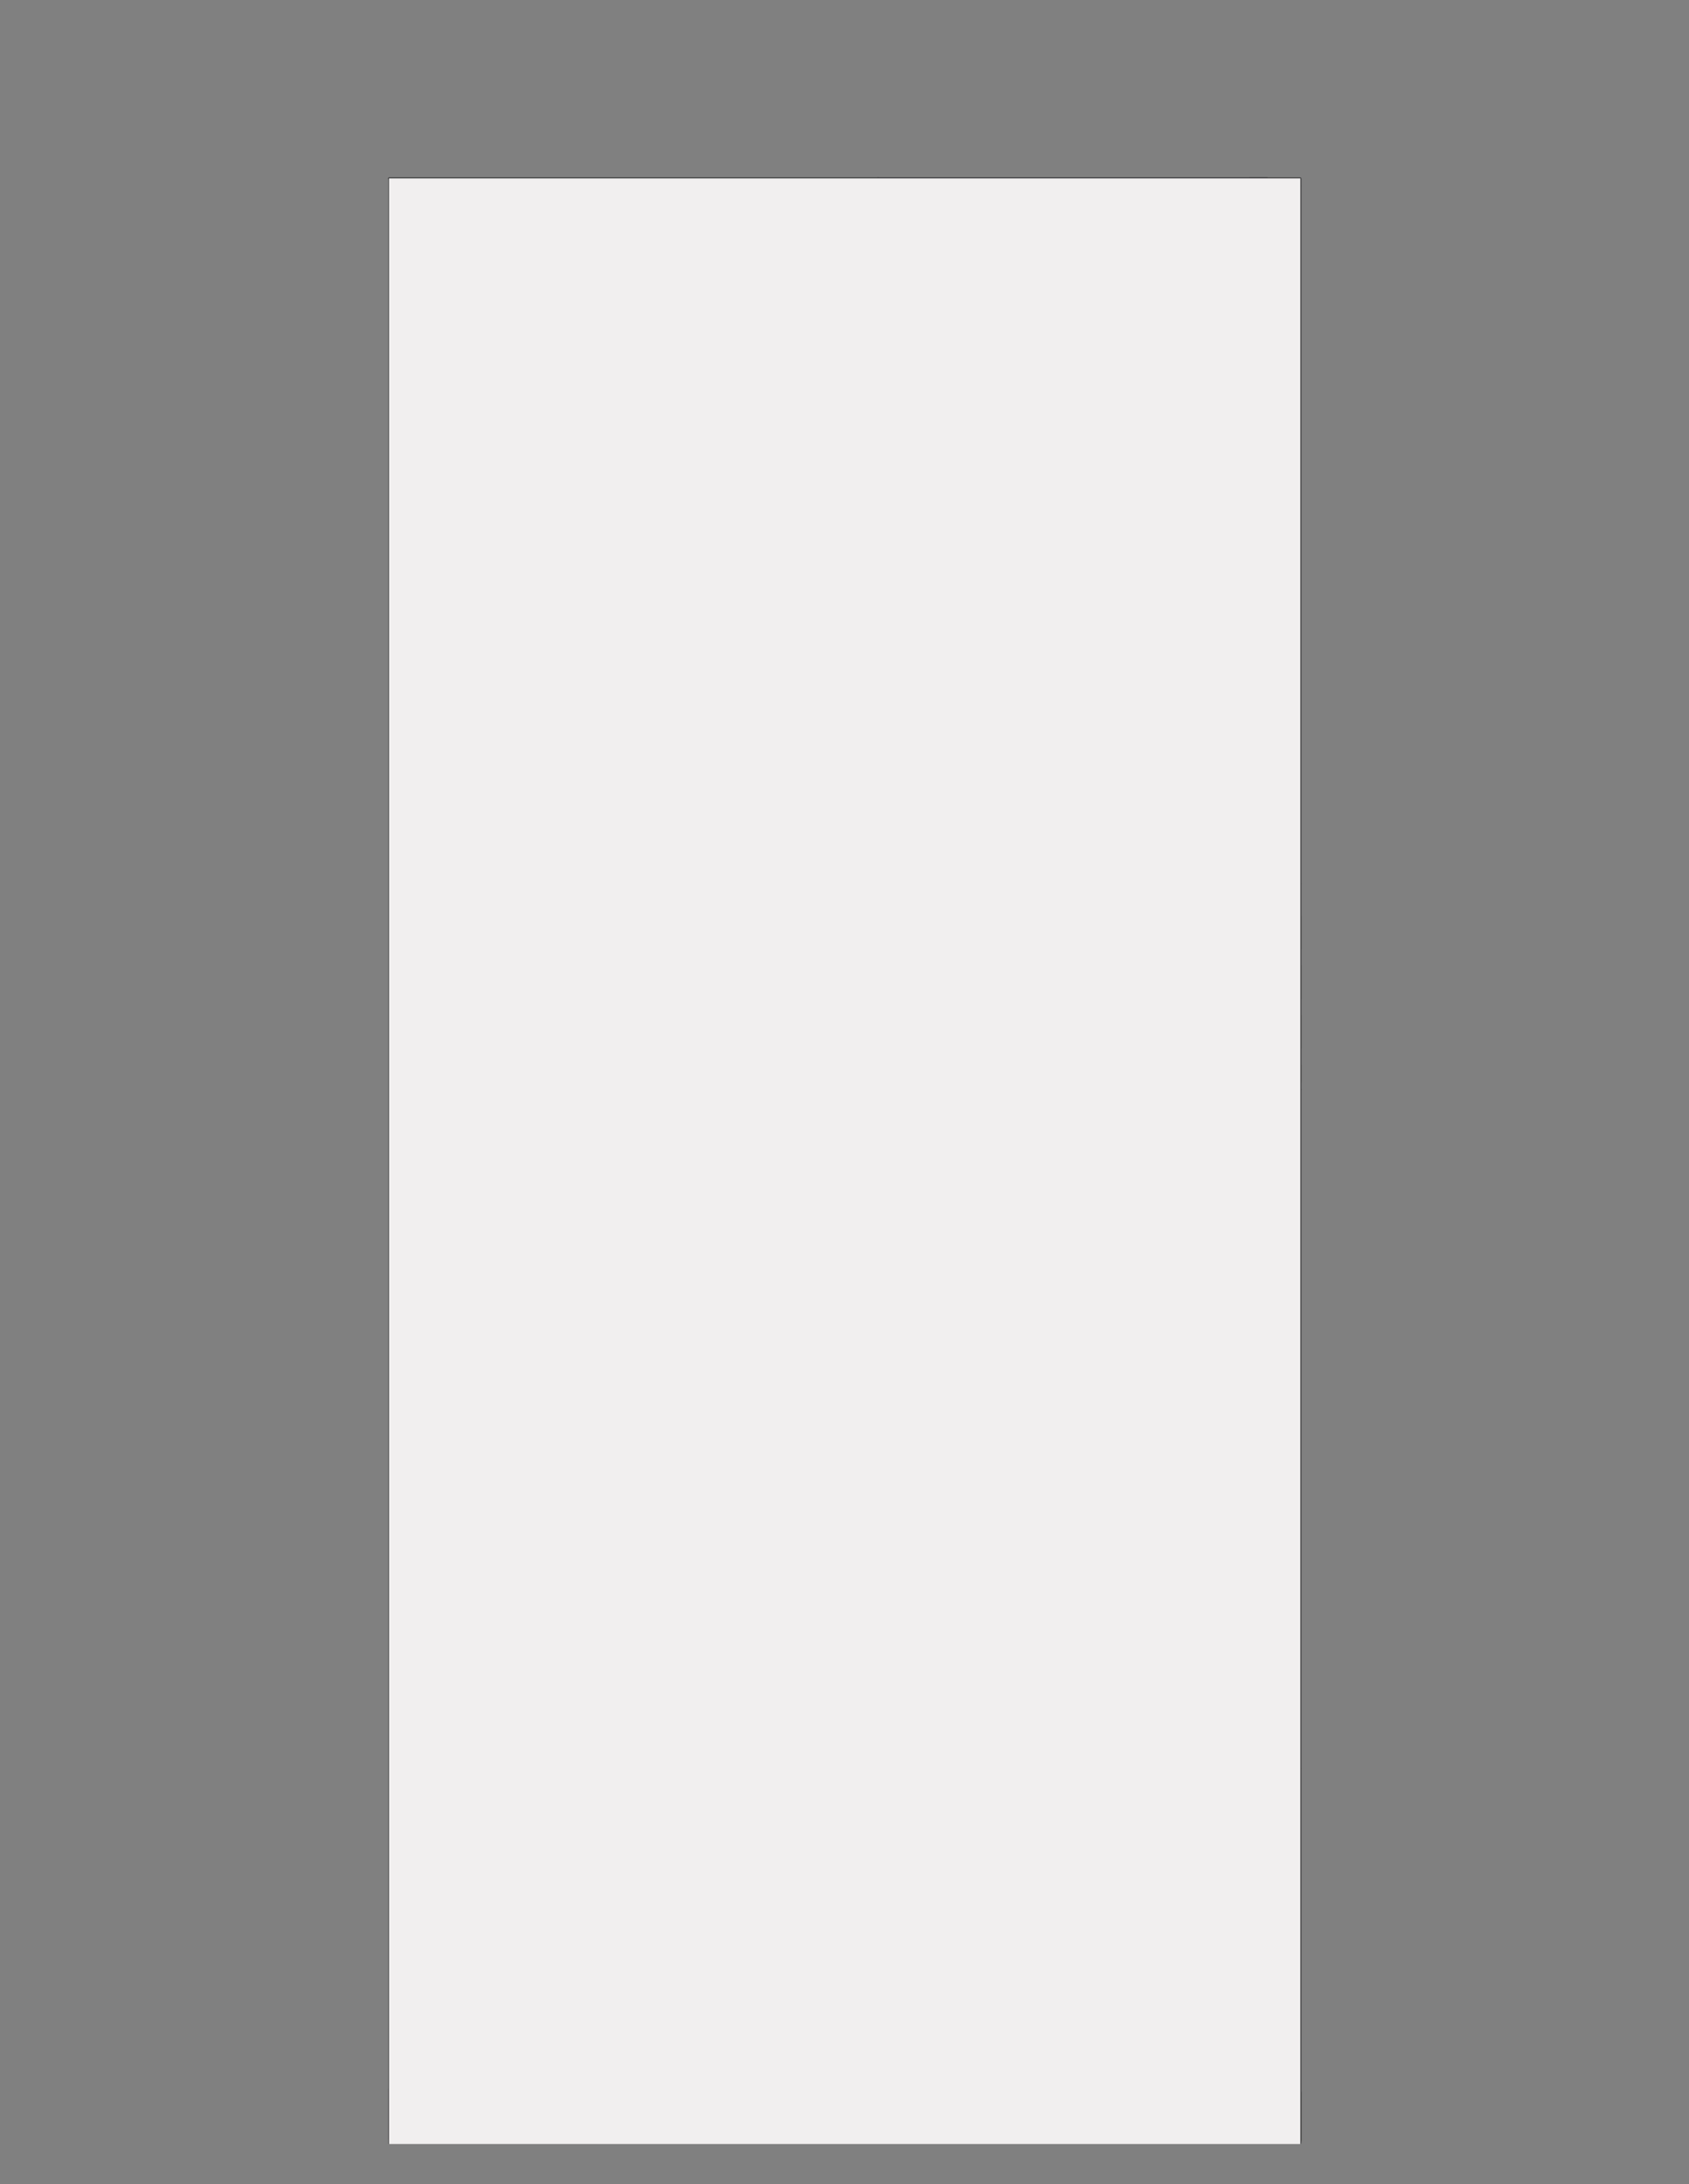 <?xml version="1.0" encoding="UTF-8"?><svg xmlns="http://www.w3.org/2000/svg" viewBox="0 0 306 395.78"><rect x="0" y="0" width="306" height="395.78" fill="#808080" stroke="none"/><defs><style>.uuid-0bba4cb0-fd7a-4b2c-9861-8ea3b2a61af9,.uuid-c0c091ec-4fb4-4335-990f-200f428e40bd,.uuid-8d63a018-34b6-49cf-a843-581c000cf3c7{fill:none;}.uuid-c0c091ec-4fb4-4335-990f-200f428e40bd{stroke-linejoin:bevel;}.uuid-c0c091ec-4fb4-4335-990f-200f428e40bd,.uuid-8d63a018-34b6-49cf-a843-581c000cf3c7,.uuid-d025b899-dccb-4917-a922-c32fdcba928f{stroke:#414142;stroke-linecap:round;stroke-width:.38px;}.uuid-8d63a018-34b6-49cf-a843-581c000cf3c7,.uuid-d025b899-dccb-4917-a922-c32fdcba928f{stroke-linejoin:round;}.uuid-89e1b328-c471-46d0-9218-d9b2e9580009{fill-rule:evenodd;}.uuid-89e1b328-c471-46d0-9218-d9b2e9580009,.uuid-d025b899-dccb-4917-a922-c32fdcba928f,.uuid-42d96e34-f36b-4016-b464-ef8d30dbcf17{fill:#414142;}.uuid-040e3931-f904-4b1e-b5fd-2edec8c83875{isolation:isolate;}.uuid-6fd18d69-7a7f-44d5-b72b-693c58957908{fill:#a2b0bc;}.uuid-bb4385d2-6591-45c7-82e0-db0f939ba428{fill:#f1efef;mix-blend-mode:multiply;}</style></defs><g class="uuid-040e3931-f904-4b1e-b5fd-2edec8c83875"><g id="uuid-92a6c28f-2fad-4bfd-9818-9be82b0eb658"><line class="uuid-8d63a018-34b6-49cf-a843-581c000cf3c7" x1="119.41" y1="179.05" x2="116.41" y2="179.05"/><line class="uuid-8d63a018-34b6-49cf-a843-581c000cf3c7" x1="114.89" y1="179.05" x2="113.21" y2="179.05"/><line class="uuid-8d63a018-34b6-49cf-a843-581c000cf3c7" x1="128.41" y1="170.69" x2="129.89" y2="170.69"/><line class="uuid-8d63a018-34b6-49cf-a843-581c000cf3c7" x1="131.41" y1="170.69" x2="134.41" y2="170.69"/><line class="uuid-8d63a018-34b6-49cf-a843-581c000cf3c7" x1="135.89" y1="170.69" x2="138.89" y2="170.69"/><line class="uuid-8d63a018-34b6-49cf-a843-581c000cf3c7" x1="140.41" y1="170.69" x2="143.41" y2="170.69"/><line class="uuid-8d63a018-34b6-49cf-a843-581c000cf3c7" x1="144.89" y1="170.69" x2="147.89" y2="170.69"/><line class="uuid-8d63a018-34b6-49cf-a843-581c000cf3c7" x1="149.41" y1="170.69" x2="150.89" y2="170.69"/><line class="uuid-8d63a018-34b6-49cf-a843-581c000cf3c7" x1="104.33" y1="142.93" x2="104.33" y2="146.57"/><line class="uuid-8d63a018-34b6-49cf-a843-581c000cf3c7" x1="104.33" y1="148.09" x2="104.33" y2="151.09"/><line class="uuid-8d63a018-34b6-49cf-a843-581c000cf3c7" x1="104.33" y1="152.57" x2="104.33" y2="155.57"/><line class="uuid-8d63a018-34b6-49cf-a843-581c000cf3c7" x1="104.33" y1="157.09" x2="104.33" y2="160.09"/><line class="uuid-8d63a018-34b6-49cf-a843-581c000cf3c7" x1="104.33" y1="161.57" x2="104.33" y2="164.57"/><line class="uuid-8d63a018-34b6-49cf-a843-581c000cf3c7" x1="104.33" y1="166.09" x2="104.33" y2="169.09"/><line class="uuid-8d63a018-34b6-49cf-a843-581c000cf3c7" x1="104.33" y1="170.57" x2="104.33" y2="173.57"/><line class="uuid-8d63a018-34b6-49cf-a843-581c000cf3c7" x1="104.33" y1="175.09" x2="104.33" y2="178.09"/><line class="uuid-8d63a018-34b6-49cf-a843-581c000cf3c7" x1="104.33" y1="179.57" x2="104.33" y2="182.57"/><line class="uuid-8d63a018-34b6-49cf-a843-581c000cf3c7" x1="104.33" y1="184.09" x2="104.33" y2="187.73"/><line class="uuid-8d63a018-34b6-49cf-a843-581c000cf3c7" x1="104.33" y1="142.93" x2="102.09" y2="142.93"/><line class="uuid-8d63a018-34b6-49cf-a843-581c000cf3c7" x1="100.57" y1="142.93" x2="97.57" y2="142.93"/><line class="uuid-8d63a018-34b6-49cf-a843-581c000cf3c7" x1="96.09" y1="142.93" x2="93.09" y2="142.93"/><line class="uuid-8d63a018-34b6-49cf-a843-581c000cf3c7" x1="91.57" y1="142.93" x2="88.57" y2="142.93"/><line class="uuid-8d63a018-34b6-49cf-a843-581c000cf3c7" x1="87.09" y1="142.93" x2="84.09" y2="142.93"/><polyline class="uuid-8d63a018-34b6-49cf-a843-581c000cf3c7" points="82.57 142.93 80.33 142.93 80.33 144.41"/><line class="uuid-8d63a018-34b6-49cf-a843-581c000cf3c7" x1="80.33" y1="145.93" x2="80.33" y2="148.93"/><line class="uuid-8d63a018-34b6-49cf-a843-581c000cf3c7" x1="80.33" y1="150.41" x2="80.33" y2="153.41"/><line class="uuid-8d63a018-34b6-49cf-a843-581c000cf3c7" x1="80.33" y1="154.93" x2="80.33" y2="157.93"/><line class="uuid-8d63a018-34b6-49cf-a843-581c000cf3c7" x1="80.33" y1="159.41" x2="80.33" y2="162.41"/><line class="uuid-8d63a018-34b6-49cf-a843-581c000cf3c7" x1="80.33" y1="163.93" x2="80.33" y2="166.93"/><line class="uuid-8d63a018-34b6-49cf-a843-581c000cf3c7" x1="80.33" y1="168.41" x2="80.33" y2="171.41"/><line class="uuid-8d63a018-34b6-49cf-a843-581c000cf3c7" x1="80.33" y1="172.93" x2="80.33" y2="175.93"/><line class="uuid-8d63a018-34b6-49cf-a843-581c000cf3c7" x1="80.33" y1="177.41" x2="80.33" y2="180.41"/><line class="uuid-8d63a018-34b6-49cf-a843-581c000cf3c7" x1="80.33" y1="181.93" x2="80.33" y2="184.93"/><polyline class="uuid-8d63a018-34b6-49cf-a843-581c000cf3c7" points="80.33 186.41 80.33 187.93 82.57 187.93"/><line class="uuid-8d63a018-34b6-49cf-a843-581c000cf3c7" x1="84.09" y1="187.93" x2="87.09" y2="187.93"/><line class="uuid-8d63a018-34b6-49cf-a843-581c000cf3c7" x1="88.57" y1="187.93" x2="91.57" y2="187.93"/><line class="uuid-8d63a018-34b6-49cf-a843-581c000cf3c7" x1="93.09" y1="187.93" x2="96.09" y2="187.93"/><line class="uuid-8d63a018-34b6-49cf-a843-581c000cf3c7" x1="97.57" y1="187.93" x2="100.57" y2="187.93"/><polyline class="uuid-8d63a018-34b6-49cf-a843-581c000cf3c7" points="102.09 187.93 104.33 187.93 104.33 186.41"/><line class="uuid-8d63a018-34b6-49cf-a843-581c000cf3c7" x1="104.33" y1="184.93" x2="104.33" y2="181.93"/><line class="uuid-8d63a018-34b6-49cf-a843-581c000cf3c7" x1="104.33" y1="180.41" x2="104.33" y2="177.41"/><line class="uuid-8d63a018-34b6-49cf-a843-581c000cf3c7" x1="104.33" y1="175.93" x2="104.33" y2="172.93"/><line class="uuid-8d63a018-34b6-49cf-a843-581c000cf3c7" x1="104.33" y1="171.41" x2="104.33" y2="168.41"/><line class="uuid-8d63a018-34b6-49cf-a843-581c000cf3c7" x1="104.33" y1="166.93" x2="104.33" y2="163.93"/><line class="uuid-8d63a018-34b6-49cf-a843-581c000cf3c7" x1="104.33" y1="162.41" x2="104.33" y2="159.41"/><line class="uuid-8d63a018-34b6-49cf-a843-581c000cf3c7" x1="104.33" y1="157.93" x2="104.33" y2="154.93"/><line class="uuid-8d63a018-34b6-49cf-a843-581c000cf3c7" x1="104.33" y1="153.41" x2="104.33" y2="150.41"/><line class="uuid-8d63a018-34b6-49cf-a843-581c000cf3c7" x1="104.33" y1="148.93" x2="104.33" y2="145.93"/><line class="uuid-8d63a018-34b6-49cf-a843-581c000cf3c7" x1="104.33" y1="144.41" x2="104.33" y2="142.93"/><line class="uuid-8d63a018-34b6-49cf-a843-581c000cf3c7" x1="92.97" y1="186.41" x2="94.89" y2="186.41"/><line class="uuid-8d63a018-34b6-49cf-a843-581c000cf3c7" x1="96.41" y1="186.41" x2="98.33" y2="186.41"/><polyline class="uuid-8d63a018-34b6-49cf-a843-581c000cf3c7" points="102.85 181.93 102.77 182.69 102.57 183.45 102.25 184.17 101.97 184.53"/><polyline class="uuid-8d63a018-34b6-49cf-a843-581c000cf3c7" points="100.93 185.57 100.57 185.81 99.89 186.17 99.13 186.37 98.33 186.41"/><line class="uuid-8d63a018-34b6-49cf-a843-581c000cf3c7" x1="102.85" y1="181.93" x2="102.85" y2="179.69"/><line class="uuid-8d63a018-34b6-49cf-a843-581c000cf3c7" x1="102.85" y1="178.17" x2="102.85" y2="175.17"/><line class="uuid-8d63a018-34b6-49cf-a843-581c000cf3c7" x1="102.85" y1="173.69" x2="102.85" y2="170.69"/><line class="uuid-8d63a018-34b6-49cf-a843-581c000cf3c7" x1="102.85" y1="169.17" x2="102.85" y2="166.17"/><line class="uuid-8d63a018-34b6-49cf-a843-581c000cf3c7" x1="102.85" y1="164.69" x2="102.85" y2="161.69"/><line class="uuid-8d63a018-34b6-49cf-a843-581c000cf3c7" x1="102.85" y1="160.17" x2="102.85" y2="157.17"/><line class="uuid-8d63a018-34b6-49cf-a843-581c000cf3c7" x1="102.85" y1="155.69" x2="102.85" y2="153.41"/><polyline class="uuid-8d63a018-34b6-49cf-a843-581c000cf3c7" points="93.85 144.41 95.01 144.49 95.65 144.65"/><polyline class="uuid-8d63a018-34b6-49cf-a843-581c000cf3c7" points="97.09 145.05 97.29 145.13 98.33 145.65 99.33 146.29 99.65 146.57"/><polyline class="uuid-8d63a018-34b6-49cf-a843-581c000cf3c7" points="100.69 147.65 100.97 147.93 101.61 148.93 102.13 149.97 102.21 150.21"/><polyline class="uuid-8d63a018-34b6-49cf-a843-581c000cf3c7" points="102.65 151.65 102.77 152.25 102.85 153.41"/><line class="uuid-8d63a018-34b6-49cf-a843-581c000cf3c7" x1="93.85" y1="144.41" x2="90.85" y2="144.41"/><polyline class="uuid-8d63a018-34b6-49cf-a843-581c000cf3c7" points="81.85 153.41 81.93 152.25 82.05 151.61"/><polyline class="uuid-8d63a018-34b6-49cf-a843-581c000cf3c7" points="82.45 150.17 82.53 149.97 83.05 148.93 83.69 147.93 83.97 147.61"/><polyline class="uuid-8d63a018-34b6-49cf-a843-581c000cf3c7" points="85.05 146.57 85.37 146.29 86.33 145.65 87.41 145.13 87.61 145.05"/><polyline class="uuid-8d63a018-34b6-49cf-a843-581c000cf3c7" points="89.05 144.61 89.65 144.49 90.85 144.41"/><line class="uuid-8d63a018-34b6-49cf-a843-581c000cf3c7" x1="81.85" y1="153.41" x2="81.85" y2="155.69"/><line class="uuid-8d63a018-34b6-49cf-a843-581c000cf3c7" x1="81.85" y1="157.17" x2="81.85" y2="160.17"/><line class="uuid-8d63a018-34b6-49cf-a843-581c000cf3c7" x1="81.85" y1="161.69" x2="81.85" y2="164.69"/><line class="uuid-8d63a018-34b6-49cf-a843-581c000cf3c7" x1="81.85" y1="166.17" x2="81.85" y2="169.17"/><line class="uuid-8d63a018-34b6-49cf-a843-581c000cf3c7" x1="81.85" y1="170.69" x2="81.85" y2="173.69"/><line class="uuid-8d63a018-34b6-49cf-a843-581c000cf3c7" x1="81.85" y1="175.17" x2="81.85" y2="178.17"/><line class="uuid-8d63a018-34b6-49cf-a843-581c000cf3c7" x1="81.85" y1="179.69" x2="81.85" y2="181.93"/><polyline class="uuid-8d63a018-34b6-49cf-a843-581c000cf3c7" points="86.33 186.41 85.57 186.37 84.81 186.17 84.09 185.81 83.73 185.57"/><polyline class="uuid-8d63a018-34b6-49cf-a843-581c000cf3c7" points="82.69 184.53 82.45 184.17 82.09 183.45 81.89 182.69 81.85 181.93"/><line class="uuid-8d63a018-34b6-49cf-a843-581c000cf3c7" x1="86.33" y1="186.41" x2="88.29" y2="186.41"/><line class="uuid-8d63a018-34b6-49cf-a843-581c000cf3c7" x1="89.77" y1="186.41" x2="91.69" y2="186.41"/><path class="uuid-8d63a018-34b6-49cf-a843-581c000cf3c7" d="M91.57,182.69l.04-.16c.12-.51.59-.75,1.08-.52h.04"/><path class="uuid-8d63a018-34b6-49cf-a843-581c000cf3c7" d="M93.09,182.69v.04c-.07.55-.58.79-1.08.64l-.04-.04"/><polygon class="uuid-8d63a018-34b6-49cf-a843-581c000cf3c7" points="92.69 184.17 91.97 184.17 91.57 187.93 93.09 187.93 92.69 184.17"/><polygon class="uuid-8d63a018-34b6-49cf-a843-581c000cf3c7" points="92.69 184.17 91.97 184.17 91.57 187.93 93.09 187.93 92.69 184.17"/><path class="uuid-8d63a018-34b6-49cf-a843-581c000cf3c7" d="M91.57,182.69l.04-.16c.12-.51.59-.75,1.08-.52h.04"/><path class="uuid-8d63a018-34b6-49cf-a843-581c000cf3c7" d="M93.09,182.69v.04c-.07.55-.58.79-1.08.64l-.04-.04"/><line class="uuid-8d63a018-34b6-49cf-a843-581c000cf3c7" x1="92.97" y1="186.41" x2="94.89" y2="186.41"/><line class="uuid-8d63a018-34b6-49cf-a843-581c000cf3c7" x1="96.41" y1="186.41" x2="98.33" y2="186.41"/><polyline class="uuid-8d63a018-34b6-49cf-a843-581c000cf3c7" points="102.85 181.93 102.77 182.69 102.57 183.45 102.25 184.17 101.97 184.53"/><polyline class="uuid-8d63a018-34b6-49cf-a843-581c000cf3c7" points="100.93 185.57 100.57 185.81 99.89 186.17 99.13 186.37 98.33 186.41"/><line class="uuid-8d63a018-34b6-49cf-a843-581c000cf3c7" x1="102.85" y1="181.93" x2="102.85" y2="179.69"/><line class="uuid-8d63a018-34b6-49cf-a843-581c000cf3c7" x1="102.85" y1="178.17" x2="102.85" y2="175.17"/><line class="uuid-8d63a018-34b6-49cf-a843-581c000cf3c7" x1="102.85" y1="173.69" x2="102.85" y2="170.69"/><line class="uuid-8d63a018-34b6-49cf-a843-581c000cf3c7" x1="102.85" y1="169.17" x2="102.85" y2="166.17"/><line class="uuid-8d63a018-34b6-49cf-a843-581c000cf3c7" x1="102.85" y1="164.69" x2="102.85" y2="161.69"/><line class="uuid-8d63a018-34b6-49cf-a843-581c000cf3c7" x1="102.85" y1="160.17" x2="102.85" y2="157.17"/><line class="uuid-8d63a018-34b6-49cf-a843-581c000cf3c7" x1="102.85" y1="155.69" x2="102.85" y2="153.41"/><polyline class="uuid-8d63a018-34b6-49cf-a843-581c000cf3c7" points="93.85 144.41 95.01 144.49 95.65 144.65"/><polyline class="uuid-8d63a018-34b6-49cf-a843-581c000cf3c7" points="97.09 145.05 97.29 145.13 98.33 145.65 99.33 146.29 99.65 146.57"/><polyline class="uuid-8d63a018-34b6-49cf-a843-581c000cf3c7" points="100.69 147.65 100.97 147.93 101.61 148.93 102.13 149.97 102.21 150.21"/><polyline class="uuid-8d63a018-34b6-49cf-a843-581c000cf3c7" points="102.65 151.65 102.77 152.25 102.85 153.41"/><line class="uuid-8d63a018-34b6-49cf-a843-581c000cf3c7" x1="93.85" y1="144.41" x2="90.85" y2="144.41"/><polyline class="uuid-8d63a018-34b6-49cf-a843-581c000cf3c7" points="81.85 153.41 81.93 152.25 82.05 151.61"/><polyline class="uuid-8d63a018-34b6-49cf-a843-581c000cf3c7" points="82.45 150.17 82.53 149.97 83.05 148.93 83.69 147.93 83.97 147.61"/><polyline class="uuid-8d63a018-34b6-49cf-a843-581c000cf3c7" points="85.05 146.57 85.37 146.29 86.33 145.65 87.41 145.13 87.61 145.05"/><polyline class="uuid-8d63a018-34b6-49cf-a843-581c000cf3c7" points="89.05 144.61 89.65 144.49 90.85 144.41"/><line class="uuid-8d63a018-34b6-49cf-a843-581c000cf3c7" x1="81.85" y1="153.41" x2="81.85" y2="155.69"/><line class="uuid-8d63a018-34b6-49cf-a843-581c000cf3c7" x1="81.85" y1="157.17" x2="81.85" y2="160.17"/><line class="uuid-8d63a018-34b6-49cf-a843-581c000cf3c7" x1="81.85" y1="161.69" x2="81.85" y2="164.69"/><line class="uuid-8d63a018-34b6-49cf-a843-581c000cf3c7" x1="81.85" y1="166.17" x2="81.85" y2="169.17"/><line class="uuid-8d63a018-34b6-49cf-a843-581c000cf3c7" x1="81.85" y1="170.69" x2="81.85" y2="173.69"/><line class="uuid-8d63a018-34b6-49cf-a843-581c000cf3c7" x1="81.85" y1="175.17" x2="81.85" y2="178.17"/><line class="uuid-8d63a018-34b6-49cf-a843-581c000cf3c7" x1="81.85" y1="179.69" x2="81.85" y2="181.93"/><polyline class="uuid-8d63a018-34b6-49cf-a843-581c000cf3c7" points="86.33 186.41 85.57 186.37 84.81 186.17 84.09 185.81 83.73 185.57"/><polyline class="uuid-8d63a018-34b6-49cf-a843-581c000cf3c7" points="82.69 184.53 82.45 184.17 82.09 183.45 81.89 182.69 81.85 181.93"/><line class="uuid-8d63a018-34b6-49cf-a843-581c000cf3c7" x1="86.33" y1="186.41" x2="88.29" y2="186.41"/><line class="uuid-8d63a018-34b6-49cf-a843-581c000cf3c7" x1="89.77" y1="186.41" x2="91.69" y2="186.41"/><line class="uuid-8d63a018-34b6-49cf-a843-581c000cf3c7" x1="104.33" y1="142.93" x2="102.09" y2="142.93"/><line class="uuid-8d63a018-34b6-49cf-a843-581c000cf3c7" x1="100.57" y1="142.93" x2="97.57" y2="142.93"/><line class="uuid-8d63a018-34b6-49cf-a843-581c000cf3c7" x1="96.09" y1="142.93" x2="93.09" y2="142.93"/><line class="uuid-8d63a018-34b6-49cf-a843-581c000cf3c7" x1="91.57" y1="142.93" x2="88.57" y2="142.93"/><line class="uuid-8d63a018-34b6-49cf-a843-581c000cf3c7" x1="87.09" y1="142.93" x2="84.09" y2="142.93"/><polyline class="uuid-8d63a018-34b6-49cf-a843-581c000cf3c7" points="82.57 142.93 80.33 142.93 80.33 144.41"/><line class="uuid-8d63a018-34b6-49cf-a843-581c000cf3c7" x1="80.33" y1="145.93" x2="80.33" y2="148.93"/><line class="uuid-8d63a018-34b6-49cf-a843-581c000cf3c7" x1="80.33" y1="150.41" x2="80.33" y2="153.41"/><line class="uuid-8d63a018-34b6-49cf-a843-581c000cf3c7" x1="80.33" y1="154.93" x2="80.33" y2="157.93"/><line class="uuid-8d63a018-34b6-49cf-a843-581c000cf3c7" x1="80.33" y1="159.41" x2="80.33" y2="162.41"/><line class="uuid-8d63a018-34b6-49cf-a843-581c000cf3c7" x1="80.33" y1="163.93" x2="80.33" y2="166.93"/><line class="uuid-8d63a018-34b6-49cf-a843-581c000cf3c7" x1="80.33" y1="168.41" x2="80.33" y2="171.41"/><line class="uuid-8d63a018-34b6-49cf-a843-581c000cf3c7" x1="80.33" y1="172.93" x2="80.33" y2="175.93"/><line class="uuid-8d63a018-34b6-49cf-a843-581c000cf3c7" x1="80.33" y1="177.41" x2="80.33" y2="180.41"/><line class="uuid-8d63a018-34b6-49cf-a843-581c000cf3c7" x1="80.33" y1="181.93" x2="80.33" y2="184.93"/><polyline class="uuid-8d63a018-34b6-49cf-a843-581c000cf3c7" points="80.33 186.41 80.33 187.93 82.57 187.93"/><line class="uuid-8d63a018-34b6-49cf-a843-581c000cf3c7" x1="84.09" y1="187.93" x2="87.09" y2="187.93"/><line class="uuid-8d63a018-34b6-49cf-a843-581c000cf3c7" x1="88.57" y1="187.93" x2="91.57" y2="187.93"/><line class="uuid-8d63a018-34b6-49cf-a843-581c000cf3c7" x1="93.09" y1="187.93" x2="96.09" y2="187.93"/><line class="uuid-8d63a018-34b6-49cf-a843-581c000cf3c7" x1="97.57" y1="187.93" x2="100.57" y2="187.93"/><polyline class="uuid-8d63a018-34b6-49cf-a843-581c000cf3c7" points="102.09 187.93 104.33 187.93 104.33 186.41"/><line class="uuid-8d63a018-34b6-49cf-a843-581c000cf3c7" x1="104.33" y1="184.93" x2="104.33" y2="181.93"/><line class="uuid-8d63a018-34b6-49cf-a843-581c000cf3c7" x1="104.33" y1="180.41" x2="104.33" y2="177.41"/><line class="uuid-8d63a018-34b6-49cf-a843-581c000cf3c7" x1="104.33" y1="175.93" x2="104.33" y2="172.93"/><line class="uuid-8d63a018-34b6-49cf-a843-581c000cf3c7" x1="104.33" y1="171.41" x2="104.33" y2="168.41"/><line class="uuid-8d63a018-34b6-49cf-a843-581c000cf3c7" x1="104.33" y1="166.93" x2="104.33" y2="163.93"/><line class="uuid-8d63a018-34b6-49cf-a843-581c000cf3c7" x1="104.33" y1="162.41" x2="104.33" y2="159.41"/><line class="uuid-8d63a018-34b6-49cf-a843-581c000cf3c7" x1="104.33" y1="157.93" x2="104.33" y2="154.93"/><line class="uuid-8d63a018-34b6-49cf-a843-581c000cf3c7" x1="104.33" y1="153.41" x2="104.33" y2="150.41"/><line class="uuid-8d63a018-34b6-49cf-a843-581c000cf3c7" x1="104.33" y1="148.93" x2="104.33" y2="145.93"/><line class="uuid-8d63a018-34b6-49cf-a843-581c000cf3c7" x1="104.33" y1="144.41" x2="104.33" y2="142.93"/><line class="uuid-8d63a018-34b6-49cf-a843-581c000cf3c7" x1="128.41" y1="170.69" x2="129.89" y2="170.69"/><line class="uuid-8d63a018-34b6-49cf-a843-581c000cf3c7" x1="131.41" y1="170.69" x2="134.41" y2="170.69"/><line class="uuid-8d63a018-34b6-49cf-a843-581c000cf3c7" x1="135.89" y1="170.69" x2="138.89" y2="170.69"/><line class="uuid-8d63a018-34b6-49cf-a843-581c000cf3c7" x1="140.41" y1="170.69" x2="143.41" y2="170.69"/><line class="uuid-8d63a018-34b6-49cf-a843-581c000cf3c7" x1="144.89" y1="170.69" x2="147.89" y2="170.69"/><line class="uuid-8d63a018-34b6-49cf-a843-581c000cf3c7" x1="149.41" y1="170.69" x2="150.89" y2="170.69"/><line class="uuid-8d63a018-34b6-49cf-a843-581c000cf3c7" x1="119.41" y1="179.05" x2="116.41" y2="179.05"/><line class="uuid-8d63a018-34b6-49cf-a843-581c000cf3c7" x1="114.89" y1="179.05" x2="113.21" y2="179.05"/><line class="uuid-8d63a018-34b6-49cf-a843-581c000cf3c7" x1="80.73" y1="190.93" x2="83.13" y2="190.93"/><line class="uuid-8d63a018-34b6-49cf-a843-581c000cf3c7" x1="84.65" y1="190.93" x2="87.65" y2="190.93"/><line class="uuid-8d63a018-34b6-49cf-a843-581c000cf3c7" x1="89.13" y1="190.93" x2="92.13" y2="190.93"/><line class="uuid-8d63a018-34b6-49cf-a843-581c000cf3c7" x1="93.65" y1="190.93" x2="96.65" y2="190.93"/><line class="uuid-8d63a018-34b6-49cf-a843-581c000cf3c7" x1="98.13" y1="190.93" x2="101.13" y2="190.93"/><line class="uuid-8d63a018-34b6-49cf-a843-581c000cf3c7" x1="102.65" y1="190.93" x2="105.65" y2="190.93"/><line class="uuid-8d63a018-34b6-49cf-a843-581c000cf3c7" x1="107.13" y1="190.93" x2="110.13" y2="190.93"/><line class="uuid-8d63a018-34b6-49cf-a843-581c000cf3c7" x1="111.65" y1="190.93" x2="114.65" y2="190.93"/><line class="uuid-8d63a018-34b6-49cf-a843-581c000cf3c7" x1="116.13" y1="190.93" x2="119.13" y2="190.93"/><line class="uuid-8d63a018-34b6-49cf-a843-581c000cf3c7" x1="120.65" y1="190.93" x2="123.65" y2="190.93"/><line class="uuid-8d63a018-34b6-49cf-a843-581c000cf3c7" x1="125.13" y1="190.93" x2="128.13" y2="190.93"/><line class="uuid-8d63a018-34b6-49cf-a843-581c000cf3c7" x1="129.65" y1="190.93" x2="132.65" y2="190.93"/><line class="uuid-8d63a018-34b6-49cf-a843-581c000cf3c7" x1="134.13" y1="190.93" x2="137.13" y2="190.93"/><line class="uuid-8d63a018-34b6-49cf-a843-581c000cf3c7" x1="138.65" y1="190.93" x2="141.65" y2="190.93"/><line class="uuid-8d63a018-34b6-49cf-a843-581c000cf3c7" x1="143.13" y1="190.93" x2="146.13" y2="190.93"/><line class="uuid-8d63a018-34b6-49cf-a843-581c000cf3c7" x1="147.65" y1="190.93" x2="150.09" y2="190.93"/><line class="uuid-8d63a018-34b6-49cf-a843-581c000cf3c7" x1="150.09" y1="278.49" x2="147.65" y2="278.49"/><line class="uuid-8d63a018-34b6-49cf-a843-581c000cf3c7" x1="146.13" y1="278.49" x2="143.13" y2="278.49"/><line class="uuid-8d63a018-34b6-49cf-a843-581c000cf3c7" x1="141.65" y1="278.49" x2="138.65" y2="278.49"/><line class="uuid-8d63a018-34b6-49cf-a843-581c000cf3c7" x1="137.13" y1="278.49" x2="134.13" y2="278.49"/><line class="uuid-8d63a018-34b6-49cf-a843-581c000cf3c7" x1="132.65" y1="278.49" x2="129.65" y2="278.49"/><line class="uuid-8d63a018-34b6-49cf-a843-581c000cf3c7" x1="128.13" y1="278.49" x2="125.13" y2="278.49"/><line class="uuid-8d63a018-34b6-49cf-a843-581c000cf3c7" x1="123.65" y1="278.49" x2="120.65" y2="278.49"/><line class="uuid-8d63a018-34b6-49cf-a843-581c000cf3c7" x1="119.13" y1="278.49" x2="116.13" y2="278.49"/><line class="uuid-8d63a018-34b6-49cf-a843-581c000cf3c7" x1="114.65" y1="278.49" x2="111.65" y2="278.49"/><line class="uuid-8d63a018-34b6-49cf-a843-581c000cf3c7" x1="110.13" y1="278.49" x2="107.13" y2="278.49"/><line class="uuid-8d63a018-34b6-49cf-a843-581c000cf3c7" x1="105.65" y1="278.49" x2="102.65" y2="278.49"/><line class="uuid-8d63a018-34b6-49cf-a843-581c000cf3c7" x1="101.13" y1="278.49" x2="98.13" y2="278.49"/><line class="uuid-8d63a018-34b6-49cf-a843-581c000cf3c7" x1="96.65" y1="278.49" x2="93.65" y2="278.49"/><line class="uuid-8d63a018-34b6-49cf-a843-581c000cf3c7" x1="92.13" y1="278.49" x2="89.13" y2="278.49"/><line class="uuid-8d63a018-34b6-49cf-a843-581c000cf3c7" x1="87.65" y1="278.49" x2="84.65" y2="278.49"/><line class="uuid-8d63a018-34b6-49cf-a843-581c000cf3c7" x1="83.13" y1="278.49" x2="80.73" y2="278.49"/><line class="uuid-8d63a018-34b6-49cf-a843-581c000cf3c7" x1="128.41" y1="187.93" x2="129.89" y2="187.93"/><line class="uuid-8d63a018-34b6-49cf-a843-581c000cf3c7" x1="131.41" y1="187.93" x2="134.41" y2="187.93"/><line class="uuid-8d63a018-34b6-49cf-a843-581c000cf3c7" x1="135.89" y1="187.93" x2="138.89" y2="187.93"/><line class="uuid-8d63a018-34b6-49cf-a843-581c000cf3c7" x1="140.41" y1="187.93" x2="143.41" y2="187.93"/><line class="uuid-8d63a018-34b6-49cf-a843-581c000cf3c7" x1="144.89" y1="187.93" x2="147.89" y2="187.93"/><line class="uuid-8d63a018-34b6-49cf-a843-581c000cf3c7" x1="150.09" y1="278.49" x2="150.09" y2="275.93"/><line class="uuid-8d63a018-34b6-49cf-a843-581c000cf3c7" x1="128.41" y1="187.93" x2="129.89" y2="187.93"/><line class="uuid-8d63a018-34b6-49cf-a843-581c000cf3c7" x1="131.41" y1="187.93" x2="134.41" y2="187.93"/><line class="uuid-8d63a018-34b6-49cf-a843-581c000cf3c7" x1="135.89" y1="187.93" x2="138.89" y2="187.93"/><line class="uuid-8d63a018-34b6-49cf-a843-581c000cf3c7" x1="140.41" y1="187.93" x2="143.41" y2="187.93"/><line class="uuid-8d63a018-34b6-49cf-a843-581c000cf3c7" x1="144.89" y1="187.93" x2="147.89" y2="187.93"/><path class="uuid-c0c091ec-4fb4-4335-990f-200f428e40bd" d="M87.41,265.65l.04-.92.16-.88c2.27-10.05,16.44-9.35,17.76.88l.04.92-.04.92c-1.32,10.23-15.49,10.93-17.76.88l-.16-.88-.04-.92Z"/><rect class="uuid-8d63a018-34b6-49cf-a843-581c000cf3c7" x="121.13" y="191.97" width="27" height="13.12"/><rect class="uuid-8d63a018-34b6-49cf-a843-581c000cf3c7" x="85.29" y="194.01" width="18" height="31.48"/><polygon class="uuid-8d63a018-34b6-49cf-a843-581c000cf3c7" points="113.77 194.01 104.77 194.01 104.77 216.49 113.77 216.49 104.77 216.49 113.77 194.01"/><polyline class="uuid-8d63a018-34b6-49cf-a843-581c000cf3c7" points="85.29 216.49 103.29 216.49 85.29 194.01"/><line class="uuid-8d63a018-34b6-49cf-a843-581c000cf3c7" x1="103.29" y1="194.01" x2="85.29" y2="216.49"/><line class="uuid-8d63a018-34b6-49cf-a843-581c000cf3c7" x1="104.77" y1="216.49" x2="103.29" y2="216.49"/><line class="uuid-8d63a018-34b6-49cf-a843-581c000cf3c7" x1="72.85" y1="32.49" x2="71.49" y2="32.61"/><line class="uuid-8d63a018-34b6-49cf-a843-581c000cf3c7" x1="71.49" y1="32.61" x2="71.53" y2="32.49"/><line class="uuid-8d63a018-34b6-49cf-a843-581c000cf3c7" x1="72.85" y1="32.49" x2="72.85" y2="387.97"/><polyline class="uuid-89e1b328-c471-46d0-9218-d9b2e9580009" points="228.81 39.25 159.09 42.25 225.81 42.25"/><polyline class="uuid-89e1b328-c471-46d0-9218-d9b2e9580009" points="228.81 39.25 159.09 39.25 159.09 42.25"/><polyline class="uuid-89e1b328-c471-46d0-9218-d9b2e9580009" points="114.09 39.25 80.33 42.25 114.09 42.25"/><polyline class="uuid-89e1b328-c471-46d0-9218-d9b2e9580009" points="114.09 39.25 77.73 39.25 80.33 42.25"/><polyline class="uuid-8d63a018-34b6-49cf-a843-581c000cf3c7" points="114.09 39.25 114.09 42.25 80.33 42.25"/><line class="uuid-8d63a018-34b6-49cf-a843-581c000cf3c7" x1="77.73" y1="39.25" x2="114.09" y2="39.25"/><polyline class="uuid-8d63a018-34b6-49cf-a843-581c000cf3c7" points="225.81 42.25 159.09 42.25 159.09 39.25 228.81 39.25"/><polyline class="uuid-89e1b328-c471-46d0-9218-d9b2e9580009" points="235.57 32.49 159.09 38.49 229.57 38.49"/><polyline class="uuid-89e1b328-c471-46d0-9218-d9b2e9580009" points="235.57 32.28 159.09 32.28 159.09 38.49"/><polyline class="uuid-89e1b328-c471-46d0-9218-d9b2e9580009" points="114.09 32.49 76.97 38.49 114.09 38.49"/><polyline class="uuid-89e1b328-c471-46d0-9218-d9b2e9580009" points="114.09 32.49 73.21 32.49 76.97 38.49"/><polyline class="uuid-8d63a018-34b6-49cf-a843-581c000cf3c7" points="114.09 32.49 114.09 38.49 76.97 38.49"/><line class="uuid-8d63a018-34b6-49cf-a843-581c000cf3c7" x1="73.21" y1="32.49" x2="114.09" y2="32.49"/><polyline class="uuid-8d63a018-34b6-49cf-a843-581c000cf3c7" points="229.57 38.49 159.09 38.49 159.09 32.49 235.57 32.49"/><polyline class="uuid-89e1b328-c471-46d0-9218-d9b2e9580009" points="228.81 381.21 225.81 42.25 225.81 378.21"/><polyline class="uuid-89e1b328-c471-46d0-9218-d9b2e9580009" points="228.81 381.21 228.81 39.25 225.81 42.25"/><line class="uuid-8d63a018-34b6-49cf-a843-581c000cf3c7" x1="225.81" y1="378.21" x2="225.81" y2="42.25"/><line class="uuid-8d63a018-34b6-49cf-a843-581c000cf3c7" x1="228.81" y1="39.25" x2="228.81" y2="381.21"/><line class="uuid-8d63a018-34b6-49cf-a843-581c000cf3c7" x1="235.57" y1="197.45" x2="235.53" y2="197.45"/><line class="uuid-8d63a018-34b6-49cf-a843-581c000cf3c7" x1="229.57" y1="115.85" x2="229.77" y2="115.69"/><line class="uuid-8d63a018-34b6-49cf-a843-581c000cf3c7" x1="235.57" y1="197.45" x2="235.45" y2="196.09"/><line class="uuid-8d63a018-34b6-49cf-a843-581c000cf3c7" x1="229.89" y1="132.89" x2="229.77" y2="131.57"/><line class="uuid-8d63a018-34b6-49cf-a843-581c000cf3c7" x1="234.7" y1="388.1" x2="234.58" y2="386.74"/><line class="uuid-8d63a018-34b6-49cf-a843-581c000cf3c7" x1="234.58" y1="386.74" x2="234.7" y2="386.78"/><line class="uuid-8d63a018-34b6-49cf-a843-581c000cf3c7" x1="235.45" y1="196.09" x2="235.57" y2="196.13"/><line class="uuid-8d63a018-34b6-49cf-a843-581c000cf3c7" x1="229.57" y1="115.65" x2="229.77" y2="115.69"/><line class="uuid-8d63a018-34b6-49cf-a843-581c000cf3c7" x1="235.49" y1="33.77" x2="235.57" y2="33.69"/><line class="uuid-8d63a018-34b6-49cf-a843-581c000cf3c7" x1="235.49" y1="33.77" x2="235.33" y2="32.73"/><line class="uuid-8d63a018-34b6-49cf-a843-581c000cf3c7" x1="235.33" y1="321.05" x2="235.57" y2="320.45"/><line class="uuid-8d63a018-34b6-49cf-a843-581c000cf3c7" x1="229.93" y1="224.05" x2="229.57" y2="223.53"/><line class="uuid-8d63a018-34b6-49cf-a843-581c000cf3c7" x1="229.57" y1="222.81" x2="230.53" y2="222.49"/><line class="uuid-8d63a018-34b6-49cf-a843-581c000cf3c7" x1="229.69" y1="371.17" x2="229.65" y2="371.17"/><line class="uuid-8d63a018-34b6-49cf-a843-581c000cf3c7" x1="229.93" y1="184.77" x2="229.89" y2="184.77"/><line class="uuid-8d63a018-34b6-49cf-a843-581c000cf3c7" x1="229.65" y1="125.41" x2="229.61" y2="125.41"/><line class="uuid-8d63a018-34b6-49cf-a843-581c000cf3c7" x1="229.97" y1="260.89" x2="229.93" y2="260.89"/><line class="uuid-8d63a018-34b6-49cf-a843-581c000cf3c7" x1="229.61" y1="264.09" x2="229.57" y2="264.09"/><line class="uuid-8d63a018-34b6-49cf-a843-581c000cf3c7" x1="229.57" y1="381.97" x2="229.57" y2="38.49"/><polyline class="uuid-8d63a018-34b6-49cf-a843-581c000cf3c7" points="235.57 32.49 235.57 387.97 229.57 387.97 189.09 387.97 183.09 387.97 153.81 387.97"/><polyline class="uuid-89e1b328-c471-46d0-9218-d9b2e9580009" points="77.73 381.21 108.85 378.21 80.33 378.21"/><polyline class="uuid-89e1b328-c471-46d0-9218-d9b2e9580009" points="153.81 381.21 189.09 378.21 153.81 378.21"/><polyline class="uuid-89e1b328-c471-46d0-9218-d9b2e9580009" points="153.81 381.21 189.09 381.21 189.09 378.21"/><polyline class="uuid-89e1b328-c471-46d0-9218-d9b2e9580009" points="189.09 381.21 225.81 378.21 189.09 378.21"/><polyline class="uuid-89e1b328-c471-46d0-9218-d9b2e9580009" points="189.09 381.21 228.81 381.21 225.81 378.21"/><line class="uuid-8d63a018-34b6-49cf-a843-581c000cf3c7" x1="189.09" y1="378.21" x2="225.81" y2="378.21"/><line class="uuid-8d63a018-34b6-49cf-a843-581c000cf3c7" x1="227.94" y1="381.34" x2="188.22" y2="381.34"/><polyline class="uuid-8d63a018-34b6-49cf-a843-581c000cf3c7" points="153.81 381.21 153.81 378.21 189.09 378.21"/><line class="uuid-8d63a018-34b6-49cf-a843-581c000cf3c7" x1="153.9" y1="382.1" x2="154.1" y2="382.34"/><line class="uuid-8d63a018-34b6-49cf-a843-581c000cf3c7" x1="72.34" y1="388.1" x2="73.7" y2="387.98"/><line class="uuid-8d63a018-34b6-49cf-a843-581c000cf3c7" x1="73.7" y1="387.98" x2="73.66" y2="388.1"/><line class="uuid-8d63a018-34b6-49cf-a843-581c000cf3c7" x1="88.02" y1="382.42" x2="88.5" y2="382.1"/><line class="uuid-8d63a018-34b6-49cf-a843-581c000cf3c7" x1="89.14" y1="382.22" x2="89.1" y2="382.22"/><line class="uuid-8d63a018-34b6-49cf-a843-581c000cf3c7" x1="188.22" y1="382.1" x2="228.7" y2="382.1"/><polyline class="uuid-8d63a018-34b6-49cf-a843-581c000cf3c7" points="152.94 388.1 152.94 382.1 188.22 382.1"/><polyline class="uuid-8d63a018-34b6-49cf-a843-581c000cf3c7" points="76.1 382.1 107.98 382.1 107.98 388.1 72.34 388.1"/><line class="uuid-8d63a018-34b6-49cf-a843-581c000cf3c7" x1="196.57" y1="194.49" x2="200.69" y2="194.49"/><line class="uuid-8d63a018-34b6-49cf-a843-581c000cf3c7" x1="203.69" y1="194.49" x2="209.69" y2="194.49"/><line class="uuid-8d63a018-34b6-49cf-a843-581c000cf3c7" x1="212.69" y1="194.49" x2="218.69" y2="194.49"/><line class="uuid-8d63a018-34b6-49cf-a843-581c000cf3c7" x1="221.69" y1="194.49" x2="225.81" y2="194.49"/><line class="uuid-8d63a018-34b6-49cf-a843-581c000cf3c7" x1="196.57" y1="195.05" x2="200.69" y2="195.05"/><line class="uuid-8d63a018-34b6-49cf-a843-581c000cf3c7" x1="203.69" y1="195.05" x2="209.69" y2="195.05"/><line class="uuid-8d63a018-34b6-49cf-a843-581c000cf3c7" x1="212.69" y1="195.05" x2="218.69" y2="195.05"/><line class="uuid-8d63a018-34b6-49cf-a843-581c000cf3c7" x1="221.69" y1="195.05" x2="225.81" y2="195.05"/><line class="uuid-8d63a018-34b6-49cf-a843-581c000cf3c7" x1="196.57" y1="202.53" x2="200.69" y2="202.53"/><line class="uuid-8d63a018-34b6-49cf-a843-581c000cf3c7" x1="203.69" y1="202.53" x2="209.69" y2="202.53"/><line class="uuid-8d63a018-34b6-49cf-a843-581c000cf3c7" x1="212.69" y1="202.53" x2="218.69" y2="202.53"/><line class="uuid-8d63a018-34b6-49cf-a843-581c000cf3c7" x1="221.69" y1="202.53" x2="225.81" y2="202.53"/><line class="uuid-8d63a018-34b6-49cf-a843-581c000cf3c7" x1="196.57" y1="210.05" x2="200.69" y2="210.05"/><line class="uuid-8d63a018-34b6-49cf-a843-581c000cf3c7" x1="203.69" y1="210.05" x2="209.69" y2="210.05"/><line class="uuid-8d63a018-34b6-49cf-a843-581c000cf3c7" x1="212.69" y1="210.05" x2="218.69" y2="210.05"/><line class="uuid-8d63a018-34b6-49cf-a843-581c000cf3c7" x1="221.69" y1="210.05" x2="225.81" y2="210.05"/><line class="uuid-8d63a018-34b6-49cf-a843-581c000cf3c7" x1="196.57" y1="217.53" x2="200.69" y2="217.53"/><line class="uuid-8d63a018-34b6-49cf-a843-581c000cf3c7" x1="203.69" y1="217.53" x2="209.69" y2="217.53"/><line class="uuid-8d63a018-34b6-49cf-a843-581c000cf3c7" x1="212.69" y1="217.53" x2="218.69" y2="217.53"/><line class="uuid-8d63a018-34b6-49cf-a843-581c000cf3c7" x1="221.69" y1="217.53" x2="225.81" y2="217.53"/><line class="uuid-8d63a018-34b6-49cf-a843-581c000cf3c7" x1="196.57" y1="225.05" x2="213.37" y2="225.05"/><line class="uuid-8d63a018-34b6-49cf-a843-581c000cf3c7" x1="214.05" y1="225.05" x2="225.81" y2="225.05"/><line class="uuid-8d63a018-34b6-49cf-a843-581c000cf3c7" x1="196.57" y1="232.53" x2="225.81" y2="232.53"/><line class="uuid-8d63a018-34b6-49cf-a843-581c000cf3c7" x1="196.57" y1="240.05" x2="225.81" y2="240.05"/><line class="uuid-8d63a018-34b6-49cf-a843-581c000cf3c7" x1="196.57" y1="247.53" x2="225.81" y2="247.53"/><line class="uuid-8d63a018-34b6-49cf-a843-581c000cf3c7" x1="196.57" y1="255.05" x2="225.81" y2="255.05"/><line class="uuid-8d63a018-34b6-49cf-a843-581c000cf3c7" x1="196.57" y1="262.53" x2="225.81" y2="262.53"/><line class="uuid-8d63a018-34b6-49cf-a843-581c000cf3c7" x1="196.57" y1="270.05" x2="225.81" y2="270.05"/><line class="uuid-8d63a018-34b6-49cf-a843-581c000cf3c7" x1="196.57" y1="277.53" x2="225.81" y2="277.53"/><line class="uuid-8d63a018-34b6-49cf-a843-581c000cf3c7" x1="196.57" y1="285.05" x2="225.81" y2="285.05"/><rect class="uuid-8d63a018-34b6-49cf-a843-581c000cf3c7" x="107.98" y="382.1" width=".72" height="6"/><rect class="uuid-8d63a018-34b6-49cf-a843-581c000cf3c7" x="152.22" y="382.1" width=".72" height="6"/><rect class="uuid-8d63a018-34b6-49cf-a843-581c000cf3c7" x="108.7" y="385.1" width="22.12" height="1.12"/><line class="uuid-8d63a018-34b6-49cf-a843-581c000cf3c7" x1="109.46" y1="385.1" x2="109.46" y2="386.22"/><line class="uuid-8d63a018-34b6-49cf-a843-581c000cf3c7" x1="130.1" y1="385.1" x2="130.1" y2="386.22"/><line class="uuid-8d63a018-34b6-49cf-a843-581c000cf3c7" x1="109.46" y1="385.66" x2="130.1" y2="385.66"/><rect class="uuid-8d63a018-34b6-49cf-a843-581c000cf3c7" x="130.1" y="383.98" width="22.12" height="1.12"/><line class="uuid-8d63a018-34b6-49cf-a843-581c000cf3c7" x1="130.82" y1="383.98" x2="130.82" y2="385.1"/><line class="uuid-8d63a018-34b6-49cf-a843-581c000cf3c7" x1="151.46" y1="383.98" x2="151.46" y2="385.1"/><line class="uuid-8d63a018-34b6-49cf-a843-581c000cf3c7" x1="130.82" y1="384.54" x2="151.46" y2="384.54"/><polyline class="uuid-8d63a018-34b6-49cf-a843-581c000cf3c7" points="108.05 380.09 108.05 378.41 154.88 378.41 154.88 380.09"/><line class="uuid-8d63a018-34b6-49cf-a843-581c000cf3c7" x1="70.55" y1="388.3" x2="235.57" y2="388.3"/><polyline class="uuid-8d63a018-34b6-49cf-a843-581c000cf3c7" points="196.57 215.25 211.97 219.05 215.77 215.25 213.01 226.45 216.69 221.45 229.05 224.49"/><rect class="uuid-8d63a018-34b6-49cf-a843-581c000cf3c7" x="114.09" y="32.49" width=".76" height="6"/><rect class="uuid-8d63a018-34b6-49cf-a843-581c000cf3c7" x="158.33" y="32.49" width=".76" height="6"/><rect class="uuid-8d63a018-34b6-49cf-a843-581c000cf3c7" x="114.85" y="34.37" width="22.12" height="1.12"/><line class="uuid-8d63a018-34b6-49cf-a843-581c000cf3c7" x1="115.57" y1="35.49" x2="115.57" y2="34.37"/><line class="uuid-8d63a018-34b6-49cf-a843-581c000cf3c7" x1="136.21" y1="35.49" x2="136.21" y2="34.37"/><line class="uuid-8d63a018-34b6-49cf-a843-581c000cf3c7" x1="115.57" y1="34.93" x2="136.21" y2="34.93"/><rect class="uuid-8d63a018-34b6-49cf-a843-581c000cf3c7" x="136.21" y="35.49" width="22.12" height="1.12"/><line class="uuid-8d63a018-34b6-49cf-a843-581c000cf3c7" x1="136.97" y1="36.61" x2="136.97" y2="35.49"/><line class="uuid-8d63a018-34b6-49cf-a843-581c000cf3c7" x1="157.57" y1="36.61" x2="157.57" y2="35.49"/><line class="uuid-8d63a018-34b6-49cf-a843-581c000cf3c7" x1="136.97" y1="36.05" x2="157.57" y2="36.05"/><polyline class="uuid-8d63a018-34b6-49cf-a843-581c000cf3c7" points="114.09 40.37 114.09 42.05 159.09 42.05 159.09 40.37"/><polyline class="uuid-8d63a018-34b6-49cf-a843-581c000cf3c7" points="70.48 32.33 159.09 32.33 159.09 32.49"/><polyline class="uuid-89e1b328-c471-46d0-9218-d9b2e9580009" points="195.17 191.85 194.77 191.89 195.37 191.89"/><polyline class="uuid-89e1b328-c471-46d0-9218-d9b2e9580009" points="195.17 191.85 194.97 191.85 194.77 191.89"/><polyline class="uuid-89e1b328-c471-46d0-9218-d9b2e9580009" points="195.37 191.89 194.57 191.97 195.57 191.97"/><polyline class="uuid-89e1b328-c471-46d0-9218-d9b2e9580009" points="195.37 191.89 194.77 191.89 194.57 191.97"/><polyline class="uuid-89e1b328-c471-46d0-9218-d9b2e9580009" points="195.57 191.97 194.41 192.09 195.77 192.09"/><polyline class="uuid-89e1b328-c471-46d0-9218-d9b2e9580009" points="195.57 191.97 194.57 191.97 194.41 192.09"/><polyline class="uuid-89e1b328-c471-46d0-9218-d9b2e9580009" points="195.77 192.09 194.25 192.21 195.89 192.21"/><polyline class="uuid-89e1b328-c471-46d0-9218-d9b2e9580009" points="195.77 192.09 194.41 192.09 194.25 192.21"/><polyline class="uuid-89e1b328-c471-46d0-9218-d9b2e9580009" points="195.89 192.21 194.13 192.41 196.05 192.41"/><polyline class="uuid-89e1b328-c471-46d0-9218-d9b2e9580009" points="195.89 192.21 194.25 192.21 194.13 192.41"/><polyline class="uuid-89e1b328-c471-46d0-9218-d9b2e9580009" points="196.05 192.41 194.01 192.57 196.13 192.57"/><polyline class="uuid-89e1b328-c471-46d0-9218-d9b2e9580009" points="196.05 192.41 194.13 192.41 194.01 192.57"/><polyline class="uuid-89e1b328-c471-46d0-9218-d9b2e9580009" points="196.13 192.57 193.97 192.77 196.17 192.77"/><polyline class="uuid-89e1b328-c471-46d0-9218-d9b2e9580009" points="196.13 192.57 194.01 192.57 193.97 192.77"/><polyline class="uuid-89e1b328-c471-46d0-9218-d9b2e9580009" points="196.17 192.77 193.93 192.97 196.21 192.97"/><polyline class="uuid-89e1b328-c471-46d0-9218-d9b2e9580009" points="196.17 192.77 193.97 192.77 193.93 192.97"/><polyline class="uuid-89e1b328-c471-46d0-9218-d9b2e9580009" points="196.21 192.97 193.97 193.21 196.17 193.21"/><polyline class="uuid-89e1b328-c471-46d0-9218-d9b2e9580009" points="196.21 192.97 193.93 192.97 193.97 193.21"/><polyline class="uuid-89e1b328-c471-46d0-9218-d9b2e9580009" points="196.17 193.21 194.01 193.41 196.13 193.41"/><polyline class="uuid-89e1b328-c471-46d0-9218-d9b2e9580009" points="196.17 193.21 193.97 193.21 194.01 193.41"/><polyline class="uuid-89e1b328-c471-46d0-9218-d9b2e9580009" points="196.13 193.41 194.13 193.57 196.05 193.57"/><polyline class="uuid-89e1b328-c471-46d0-9218-d9b2e9580009" points="196.13 193.41 194.01 193.41 194.13 193.57"/><polyline class="uuid-89e1b328-c471-46d0-9218-d9b2e9580009" points="196.05 193.57 194.25 193.73 195.89 193.73"/><polyline class="uuid-89e1b328-c471-46d0-9218-d9b2e9580009" points="196.05 193.57 194.13 193.57 194.25 193.73"/><polyline class="uuid-89e1b328-c471-46d0-9218-d9b2e9580009" points="195.89 193.73 194.41 193.89 195.77 193.89"/><polyline class="uuid-89e1b328-c471-46d0-9218-d9b2e9580009" points="195.89 193.73 194.25 193.73 194.41 193.89"/><polyline class="uuid-89e1b328-c471-46d0-9218-d9b2e9580009" points="195.77 193.89 194.57 194.01 195.57 194.01"/><polyline class="uuid-89e1b328-c471-46d0-9218-d9b2e9580009" points="195.77 193.89 194.41 193.89 194.57 194.01"/><polyline class="uuid-89e1b328-c471-46d0-9218-d9b2e9580009" points="195.57 194.01 194.77 194.05 195.37 194.05"/><polyline class="uuid-89e1b328-c471-46d0-9218-d9b2e9580009" points="195.57 194.01 194.57 194.01 194.77 194.05"/><polyline class="uuid-89e1b328-c471-46d0-9218-d9b2e9580009" points="195.37 194.05 194.97 194.09 195.17 194.09"/><polyline class="uuid-89e1b328-c471-46d0-9218-d9b2e9580009" points="195.37 194.05 194.77 194.05 194.97 194.09"/><path class="uuid-c0c091ec-4fb4-4335-990f-200f428e40bd" d="M193.97,192.97l.04-.32.12-.28c.58-.81,1.71-.64,2.04.28l.04.32-.04.32c-.33.92-1.46,1.09-2.04.28l-.12-.28-.04-.32Z"/><line class="uuid-8d63a018-34b6-49cf-a843-581c000cf3c7" x1="235.57" y1="160.13" x2="235.41" y2="159.97"/><line class="uuid-8d63a018-34b6-49cf-a843-581c000cf3c7" x1="226.17" y1="194.49" x2="225.81" y2="194.13"/><polyline class="uuid-89e1b328-c471-46d0-9218-d9b2e9580009" points="77.73 39.25 80.33 378.21 80.33 42.25"/><polyline class="uuid-89e1b328-c471-46d0-9218-d9b2e9580009" points="77.73 39.25 77.73 381.21 80.33 378.21"/><line class="uuid-8d63a018-34b6-49cf-a843-581c000cf3c7" x1="80.33" y1="42.25" x2="80.33" y2="378.21"/><line class="uuid-8d63a018-34b6-49cf-a843-581c000cf3c7" x1="77.73" y1="381.21" x2="77.73" y2="39.25"/><line class="uuid-8d63a018-34b6-49cf-a843-581c000cf3c7" x1="76.97" y1="38.49" x2="76.97" y2="381.97"/><line class="uuid-8d63a018-34b6-49cf-a843-581c000cf3c7" x1="73.21" y1="387.97" x2="73.21" y2="32.49"/><line class="uuid-8d63a018-34b6-49cf-a843-581c000cf3c7" x1="235.57" y1="195.97" x2="235.57" y2="192.97"/><line class="uuid-8d63a018-34b6-49cf-a843-581c000cf3c7" x1="235.57" y1="189.97" x2="235.57" y2="183.97"/><line class="uuid-8d63a018-34b6-49cf-a843-581c000cf3c7" x1="235.57" y1="180.97" x2="235.57" y2="174.97"/><line class="uuid-8d63a018-34b6-49cf-a843-581c000cf3c7" x1="235.57" y1="171.97" x2="235.57" y2="165.97"/><line class="uuid-8d63a018-34b6-49cf-a843-581c000cf3c7" x1="198.81" y1="194.49" x2="206.13" y2="194.49"/><line class="uuid-8d63a018-34b6-49cf-a843-581c000cf3c7" x1="209.13" y1="194.49" x2="215.13" y2="194.49"/><line class="uuid-8d63a018-34b6-49cf-a843-581c000cf3c7" x1="218.13" y1="194.49" x2="225.45" y2="194.49"/><line class="uuid-8d63a018-34b6-49cf-a843-581c000cf3c7" x1="80.33" y1="190.93" x2="81.85" y2="190.93"/><line class="uuid-8d63a018-34b6-49cf-a843-581c000cf3c7" x1="83.33" y1="190.93" x2="86.33" y2="190.93"/><line class="uuid-8d63a018-34b6-49cf-a843-581c000cf3c7" x1="87.85" y1="190.93" x2="90.85" y2="190.93"/><line class="uuid-8d63a018-34b6-49cf-a843-581c000cf3c7" x1="92.33" y1="190.93" x2="95.33" y2="190.93"/><line class="uuid-8d63a018-34b6-49cf-a843-581c000cf3c7" x1="96.85" y1="190.93" x2="99.85" y2="190.93"/><line class="uuid-8d63a018-34b6-49cf-a843-581c000cf3c7" x1="101.33" y1="190.93" x2="104.33" y2="190.93"/><line class="uuid-8d63a018-34b6-49cf-a843-581c000cf3c7" x1="105.85" y1="190.93" x2="108.85" y2="190.93"/><line class="uuid-8d63a018-34b6-49cf-a843-581c000cf3c7" x1="110.33" y1="190.93" x2="113.33" y2="190.93"/><line class="uuid-8d63a018-34b6-49cf-a843-581c000cf3c7" x1="114.85" y1="190.93" x2="117.85" y2="190.93"/><line class="uuid-8d63a018-34b6-49cf-a843-581c000cf3c7" x1="119.33" y1="190.93" x2="122.33" y2="190.93"/><line class="uuid-8d63a018-34b6-49cf-a843-581c000cf3c7" x1="123.85" y1="190.93" x2="126.85" y2="190.93"/><line class="uuid-8d63a018-34b6-49cf-a843-581c000cf3c7" x1="128.33" y1="190.93" x2="131.33" y2="190.93"/><line class="uuid-8d63a018-34b6-49cf-a843-581c000cf3c7" x1="132.85" y1="190.93" x2="135.85" y2="190.93"/><line class="uuid-8d63a018-34b6-49cf-a843-581c000cf3c7" x1="137.33" y1="190.93" x2="140.33" y2="190.93"/><line class="uuid-8d63a018-34b6-49cf-a843-581c000cf3c7" x1="141.81" y1="190.93" x2="144.81" y2="190.93"/><line class="uuid-8d63a018-34b6-49cf-a843-581c000cf3c7" x1="146.33" y1="190.93" x2="149.33" y2="190.93"/><line class="uuid-8d63a018-34b6-49cf-a843-581c000cf3c7" x1="150.81" y1="190.93" x2="152.33" y2="190.93"/><line class="uuid-8d63a018-34b6-49cf-a843-581c000cf3c7" x1="152.33" y1="275.49" x2="150.81" y2="275.49"/><line class="uuid-8d63a018-34b6-49cf-a843-581c000cf3c7" x1="149.33" y1="275.49" x2="146.33" y2="275.49"/><line class="uuid-8d63a018-34b6-49cf-a843-581c000cf3c7" x1="144.81" y1="275.49" x2="141.81" y2="275.49"/><line class="uuid-8d63a018-34b6-49cf-a843-581c000cf3c7" x1="140.33" y1="275.49" x2="137.33" y2="275.49"/><line class="uuid-8d63a018-34b6-49cf-a843-581c000cf3c7" x1="135.85" y1="275.49" x2="132.85" y2="275.49"/><line class="uuid-8d63a018-34b6-49cf-a843-581c000cf3c7" x1="131.33" y1="275.49" x2="128.33" y2="275.49"/><line class="uuid-8d63a018-34b6-49cf-a843-581c000cf3c7" x1="126.85" y1="275.49" x2="123.85" y2="275.49"/><line class="uuid-8d63a018-34b6-49cf-a843-581c000cf3c7" x1="122.33" y1="275.49" x2="119.33" y2="275.49"/><line class="uuid-8d63a018-34b6-49cf-a843-581c000cf3c7" x1="117.85" y1="275.49" x2="114.85" y2="275.49"/><line class="uuid-8d63a018-34b6-49cf-a843-581c000cf3c7" x1="113.33" y1="275.49" x2="110.33" y2="275.49"/><line class="uuid-8d63a018-34b6-49cf-a843-581c000cf3c7" x1="108.85" y1="275.49" x2="105.85" y2="275.49"/><line class="uuid-8d63a018-34b6-49cf-a843-581c000cf3c7" x1="104.33" y1="275.49" x2="101.33" y2="275.49"/><line class="uuid-8d63a018-34b6-49cf-a843-581c000cf3c7" x1="99.85" y1="275.49" x2="96.85" y2="275.49"/><line class="uuid-8d63a018-34b6-49cf-a843-581c000cf3c7" x1="95.33" y1="275.49" x2="92.33" y2="275.49"/><line class="uuid-8d63a018-34b6-49cf-a843-581c000cf3c7" x1="90.85" y1="275.49" x2="87.85" y2="275.49"/><line class="uuid-8d63a018-34b6-49cf-a843-581c000cf3c7" x1="86.33" y1="275.49" x2="83.33" y2="275.49"/><line class="uuid-8d63a018-34b6-49cf-a843-581c000cf3c7" x1="81.85" y1="275.49" x2="80.33" y2="275.49"/><line class="uuid-8d63a018-34b6-49cf-a843-581c000cf3c7" x1="152.33" y1="275.49" x2="152.33" y2="272.21"/><line class="uuid-8d63a018-34b6-49cf-a843-581c000cf3c7" x1="152.33" y1="270.69" x2="152.33" y2="267.69"/><line class="uuid-8d63a018-34b6-49cf-a843-581c000cf3c7" x1="152.33" y1="266.21" x2="152.33" y2="263.21"/><line class="uuid-8d63a018-34b6-49cf-a843-581c000cf3c7" x1="152.33" y1="261.69" x2="152.33" y2="258.69"/><line class="uuid-8d63a018-34b6-49cf-a843-581c000cf3c7" x1="152.33" y1="234.69" x2="152.33" y2="231.69"/><line class="uuid-8d63a018-34b6-49cf-a843-581c000cf3c7" x1="152.33" y1="230.21" x2="152.33" y2="227.21"/><line class="uuid-8d63a018-34b6-49cf-a843-581c000cf3c7" x1="152.33" y1="225.69" x2="152.33" y2="222.69"/><line class="uuid-8d63a018-34b6-49cf-a843-581c000cf3c7" x1="152.33" y1="221.21" x2="152.33" y2="218.21"/><line class="uuid-8d63a018-34b6-49cf-a843-581c000cf3c7" x1="152.33" y1="216.69" x2="152.33" y2="213.69"/><line class="uuid-8d63a018-34b6-49cf-a843-581c000cf3c7" x1="152.33" y1="212.21" x2="152.33" y2="209.21"/><line class="uuid-8d63a018-34b6-49cf-a843-581c000cf3c7" x1="152.33" y1="207.69" x2="152.33" y2="204.69"/><line class="uuid-8d63a018-34b6-49cf-a843-581c000cf3c7" x1="152.33" y1="203.21" x2="152.33" y2="200.21"/><line class="uuid-8d63a018-34b6-49cf-a843-581c000cf3c7" x1="152.33" y1="198.69" x2="152.33" y2="195.69"/><line class="uuid-8d63a018-34b6-49cf-a843-581c000cf3c7" x1="152.33" y1="194.21" x2="152.33" y2="190.93"/><path class="uuid-8d63a018-34b6-49cf-a843-581c000cf3c7" d="M213.45,42.25v65.24s0-65.24,0-65.24Z"/><polyline class="uuid-89e1b328-c471-46d0-9218-d9b2e9580009" points="155.33 278.49 152.33 259.49 152.33 275.49"/><polyline class="uuid-89e1b328-c471-46d0-9218-d9b2e9580009" points="155.33 278.49 155.33 259.49 152.33 259.49"/><polyline class="uuid-89e1b328-c471-46d0-9218-d9b2e9580009" points="155.33 234.01 153.09 188.93 153.09 234.01"/><polyline class="uuid-89e1b328-c471-46d0-9218-d9b2e9580009" points="155.33 234.01 155.33 187.93 153.09 188.93"/><polyline class="uuid-89e1b328-c471-46d0-9218-d9b2e9580009" points="153.09 234.01 152.33 190.93 152.33 234.01"/><polyline class="uuid-89e1b328-c471-46d0-9218-d9b2e9580009" points="153.09 234.01 153.09 188.93 152.33 190.93"/><polyline class="uuid-8d63a018-34b6-49cf-a843-581c000cf3c7" points="155.33 234.01 152.33 234.01 152.33 190.93"/><line class="uuid-8d63a018-34b6-49cf-a843-581c000cf3c7" x1="155.33" y1="187.93" x2="155.33" y2="234.01"/><polyline class="uuid-8d63a018-34b6-49cf-a843-581c000cf3c7" points="152.33 275.49 152.33 259.49 155.33 259.49 155.33 278.49"/><polyline class="uuid-89e1b328-c471-46d0-9218-d9b2e9580009" points="152.33 187.93 80.33 188.93 153.09 188.93"/><polyline class="uuid-89e1b328-c471-46d0-9218-d9b2e9580009" points="152.33 187.93 80.33 187.93 80.33 188.93"/><polyline class="uuid-89e1b328-c471-46d0-9218-d9b2e9580009" points="153.09 188.93 80.33 190.93 152.33 190.93"/><polyline class="uuid-89e1b328-c471-46d0-9218-d9b2e9580009" points="153.09 188.93 80.33 188.93 80.33 190.93"/><polyline class="uuid-8d63a018-34b6-49cf-a843-581c000cf3c7" points="152.33 190.93 80.33 190.93 80.33 187.93 152.33 187.93"/><polyline class="uuid-89e1b328-c471-46d0-9218-d9b2e9580009" points="152.33 275.49 80.33 278.49 155.33 278.49"/><polyline class="uuid-89e1b328-c471-46d0-9218-d9b2e9580009" points="152.33 275.49 80.33 275.49 80.33 278.49"/><polyline class="uuid-8d63a018-34b6-49cf-a843-581c000cf3c7" points="155.33 278.49 80.33 278.49 80.33 275.49 152.33 275.49"/><rect class="uuid-8d63a018-34b6-49cf-a843-581c000cf3c7" x="152.33" y="258.77" width="3" height=".72"/><rect class="uuid-8d63a018-34b6-49cf-a843-581c000cf3c7" x="152.33" y="234.01" width="3" height=".76"/><path class="uuid-c0c091ec-4fb4-4335-990f-200f428e40bd" d="M135.37,241.81l1-.92c4.01-3.57,9.24-5.76,14.6-6.04l1.36-.04"/><rect class="uuid-8d63a018-34b6-49cf-a843-581c000cf3c7" x="143.68" y="237.89" width="1.13" height="23.99" transform="translate(-134.45 175.19) rotate(-45)"/><polyline class="uuid-89e1b328-c471-46d0-9218-d9b2e9580009" points="155.33 187.93 153.09 167.73 153.09 188.93"/><polyline class="uuid-89e1b328-c471-46d0-9218-d9b2e9580009" points="155.33 187.93 155.33 167.73 153.09 167.73"/><polyline class="uuid-89e1b328-c471-46d0-9218-d9b2e9580009" points="153.09 188.93 152.33 167.73 152.33 187.93"/><polyline class="uuid-89e1b328-c471-46d0-9218-d9b2e9580009" points="153.09 188.93 153.09 167.73 152.33 167.73"/><polyline class="uuid-89e1b328-c471-46d0-9218-d9b2e9580009" points="155.33 143.77 154.21 141.17 154.21 143.77"/><polyline class="uuid-89e1b328-c471-46d0-9218-d9b2e9580009" points="155.33 143.77 155.33 141.41 154.21 141.17"/><polyline class="uuid-89e1b328-c471-46d0-9218-d9b2e9580009" points="154.21 143.77 152.33 142.93 152.33 143.77"/><polyline class="uuid-89e1b328-c471-46d0-9218-d9b2e9580009" points="154.21 143.77 154.21 141.17 152.33 142.93"/><polyline class="uuid-8d63a018-34b6-49cf-a843-581c000cf3c7" points="155.33 143.77 152.33 143.77 152.33 142.93"/><line class="uuid-8d63a018-34b6-49cf-a843-581c000cf3c7" x1="155.33" y1="141.41" x2="155.33" y2="143.77"/><polyline class="uuid-8d63a018-34b6-49cf-a843-581c000cf3c7" points="152.33 187.93 152.33 167.73 155.33 167.73 155.33 187.93"/><polyline class="uuid-89e1b328-c471-46d0-9218-d9b2e9580009" points="193.21 138.41 190.21 139.41 193.93 139.41"/><polyline class="uuid-89e1b328-c471-46d0-9218-d9b2e9580009" points="193.21 138.41 190.21 138.41 190.21 139.41"/><polyline class="uuid-89e1b328-c471-46d0-9218-d9b2e9580009" points="193.93 139.41 190.21 141.41 193.21 141.41"/><polyline class="uuid-89e1b328-c471-46d0-9218-d9b2e9580009" points="193.93 139.41 190.21 139.41 190.21 141.41"/><polyline class="uuid-89e1b328-c471-46d0-9218-d9b2e9580009" points="164.73 138.41 154.21 141.17 164.73 141.17"/><polyline class="uuid-89e1b328-c471-46d0-9218-d9b2e9580009" points="164.73 138.41 155.33 138.41 154.21 141.17"/><polyline class="uuid-89e1b328-c471-46d0-9218-d9b2e9580009" points="164.73 141.17 155.33 141.41 164.73 141.41"/><polyline class="uuid-89e1b328-c471-46d0-9218-d9b2e9580009" points="164.73 141.17 154.21 141.17 155.33 141.41"/><polyline class="uuid-8d63a018-34b6-49cf-a843-581c000cf3c7" points="164.73 138.41 164.73 141.41 155.33 141.41"/><line class="uuid-8d63a018-34b6-49cf-a843-581c000cf3c7" x1="155.33" y1="138.41" x2="164.73" y2="138.41"/><polyline class="uuid-8d63a018-34b6-49cf-a843-581c000cf3c7" points="193.21 141.41 190.21 141.41 190.21 138.41 193.21 138.41"/><polyline class="uuid-89e1b328-c471-46d0-9218-d9b2e9580009" points="196.21 194.49 193.21 188.61 193.21 194.49"/><polyline class="uuid-89e1b328-c471-46d0-9218-d9b2e9580009" points="196.21 194.49 196.21 188.61 193.21 188.61"/><polyline class="uuid-89e1b328-c471-46d0-9218-d9b2e9580009" points="196.21 163.09 193.93 139.41 193.93 163.09"/><polyline class="uuid-89e1b328-c471-46d0-9218-d9b2e9580009" points="196.21 163.09 196.21 138.41 193.93 139.41"/><polyline class="uuid-89e1b328-c471-46d0-9218-d9b2e9580009" points="193.93 163.09 193.21 141.41 193.21 163.09"/><polyline class="uuid-89e1b328-c471-46d0-9218-d9b2e9580009" points="193.93 163.09 193.93 139.41 193.21 141.41"/><polyline class="uuid-89e1b328-c471-46d0-9218-d9b2e9580009" points="196.21 138.41 193.93 108.25 193.93 139.41"/><polyline class="uuid-89e1b328-c471-46d0-9218-d9b2e9580009" points="196.21 138.41 196.21 110.49 193.93 108.25"/><polyline class="uuid-89e1b328-c471-46d0-9218-d9b2e9580009" points="193.93 139.41 193.21 107.49 193.21 138.41"/><polyline class="uuid-89e1b328-c471-46d0-9218-d9b2e9580009" points="193.93 139.41 193.93 108.25 193.21 107.49"/><line class="uuid-8d63a018-34b6-49cf-a843-581c000cf3c7" x1="193.21" y1="138.41" x2="193.21" y2="107.49"/><line class="uuid-8d63a018-34b6-49cf-a843-581c000cf3c7" x1="196.21" y1="110.49" x2="196.21" y2="138.41"/><polyline class="uuid-8d63a018-34b6-49cf-a843-581c000cf3c7" points="196.21 163.09 193.21 163.09 193.21 141.41"/><line class="uuid-8d63a018-34b6-49cf-a843-581c000cf3c7" x1="196.21" y1="138.41" x2="196.21" y2="163.09"/><polyline class="uuid-8d63a018-34b6-49cf-a843-581c000cf3c7" points="193.21 194.49 193.21 188.61 196.21 188.61 196.21 194.49"/><polyline class="uuid-89e1b328-c471-46d0-9218-d9b2e9580009" points="207.45 107.49 206.45 98.13 206.45 108.25"/><polyline class="uuid-89e1b328-c471-46d0-9218-d9b2e9580009" points="207.45 107.49 207.45 98.13 206.45 98.13"/><polyline class="uuid-89e1b328-c471-46d0-9218-d9b2e9580009" points="206.45 108.25 204.45 98.13 204.45 107.49"/><polyline class="uuid-89e1b328-c471-46d0-9218-d9b2e9580009" points="206.45 108.25 206.45 98.13 204.45 98.13"/><polyline class="uuid-89e1b328-c471-46d0-9218-d9b2e9580009" points="207.45 51.61 204.45 42.25 204.45 51.61"/><polyline class="uuid-89e1b328-c471-46d0-9218-d9b2e9580009" points="207.45 51.61 207.45 42.25 204.45 42.25"/><rect class="uuid-8d63a018-34b6-49cf-a843-581c000cf3c7" x="204.45" y="42.25" width="3" height="9.36"/><polyline class="uuid-8d63a018-34b6-49cf-a843-581c000cf3c7" points="204.45 107.49 204.45 98.13 207.45 98.13 207.45 107.49"/><polyline class="uuid-89e1b328-c471-46d0-9218-d9b2e9580009" points="225.81 107.49 206.45 108.25 225.81 108.25"/><polyline class="uuid-89e1b328-c471-46d0-9218-d9b2e9580009" points="225.81 107.49 207.45 107.49 206.45 108.25"/><polyline class="uuid-89e1b328-c471-46d0-9218-d9b2e9580009" points="225.81 108.25 207.45 110.49 225.81 110.49"/><polyline class="uuid-89e1b328-c471-46d0-9218-d9b2e9580009" points="225.81 108.25 206.45 108.25 207.45 110.49"/><polyline class="uuid-89e1b328-c471-46d0-9218-d9b2e9580009" points="204.45 107.49 193.93 108.25 206.45 108.25"/><polyline class="uuid-89e1b328-c471-46d0-9218-d9b2e9580009" points="204.45 107.49 193.21 107.49 193.93 108.25"/><polyline class="uuid-89e1b328-c471-46d0-9218-d9b2e9580009" points="206.45 108.25 196.21 110.49 207.45 110.49"/><polyline class="uuid-89e1b328-c471-46d0-9218-d9b2e9580009" points="206.45 108.25 193.93 108.25 196.21 110.49"/><line class="uuid-8d63a018-34b6-49cf-a843-581c000cf3c7" x1="207.45" y1="110.49" x2="196.21" y2="110.49"/><line class="uuid-8d63a018-34b6-49cf-a843-581c000cf3c7" x1="193.21" y1="107.49" x2="204.45" y2="107.49"/><polyline class="uuid-8d63a018-34b6-49cf-a843-581c000cf3c7" points="225.81 107.49 225.81 110.49 207.45 110.49"/><line class="uuid-8d63a018-34b6-49cf-a843-581c000cf3c7" x1="207.45" y1="107.49" x2="225.81" y2="107.49"/><rect class="uuid-8d63a018-34b6-49cf-a843-581c000cf3c7" x="152.33" y="143.77" width="3" height=".72"/><rect class="uuid-8d63a018-34b6-49cf-a843-581c000cf3c7" x="152.33" y="167.01" width="3" height=".72"/><path class="uuid-c0c091ec-4fb4-4335-990f-200f428e40bd" d="M152.33,166.97l-1.28-.04c-5.11-.31-9.87-2.27-13.68-5.68l-.92-.88"/><rect class="uuid-8d63a018-34b6-49cf-a843-581c000cf3c7" x="133.51" y="152.28" width="22.51" height="1.13" transform="translate(-65.68 147.13) rotate(-45)"/><rect class="uuid-8d63a018-34b6-49cf-a843-581c000cf3c7" x="189.45" y="138.41" width=".76" height="3"/><rect class="uuid-8d63a018-34b6-49cf-a843-581c000cf3c7" x="164.73" y="138.41" width=".72" height="3"/><path class="uuid-c0c091ec-4fb4-4335-990f-200f428e40bd" d="M165.49,138.41l.04-1.36c.28-5.36,2.47-10.59,6.04-14.6l.92-1"/><rect class="uuid-8d63a018-34b6-49cf-a843-581c000cf3c7" x="180" y="118.33" width="1.13" height="23.99" transform="translate(-39.27 165.86) rotate(-45)"/><rect class="uuid-8d63a018-34b6-49cf-a843-581c000cf3c7" x="204.45" y="97.37" width="3" height=".76"/><rect class="uuid-8d63a018-34b6-49cf-a843-581c000cf3c7" x="204.45" y="51.61" width="3" height=".76"/><polyline class="uuid-89e1b328-c471-46d0-9218-d9b2e9580009" points="155.33 138.41 80.33 141.17 154.21 141.17"/><polyline class="uuid-89e1b328-c471-46d0-9218-d9b2e9580009" points="155.33 138.41 80.33 138.41 80.33 141.17"/><polyline class="uuid-89e1b328-c471-46d0-9218-d9b2e9580009" points="154.21 141.17 80.33 142.93 152.33 142.93"/><polyline class="uuid-89e1b328-c471-46d0-9218-d9b2e9580009" points="154.21 141.17 80.33 141.17 80.33 142.93"/><polyline class="uuid-8d63a018-34b6-49cf-a843-581c000cf3c7" points="152.33 142.93 80.33 142.93 80.33 138.41 155.33 138.41"/><path class="uuid-8d63a018-34b6-49cf-a843-581c000cf3c7" d="M120.17,167.05l-1.04-1.52c-1.68-1.99-3.92-1.99-5.6,0l-1.04,1.52"/><polyline class="uuid-8d63a018-34b6-49cf-a843-581c000cf3c7" points="120.25 176.77 119.21 177.17 117.09 177.53 115.57 177.53 113.45 177.17 112.41 176.77"/><path class="uuid-8d63a018-34b6-49cf-a843-581c000cf3c7" d="M120.17,167.05l.72,1.48c.9,2.32,1.73,5.25.24,7.52l-.88.72"/><path class="uuid-8d63a018-34b6-49cf-a843-581c000cf3c7" d="M112.49,167.05l-.72,1.48c-.9,2.32-1.73,5.25-.24,7.52l.88.72"/><line class="uuid-8d63a018-34b6-49cf-a843-581c000cf3c7" x1="119.97" y1="179.05" x2="120.25" y2="176.77"/><line class="uuid-8d63a018-34b6-49cf-a843-581c000cf3c7" x1="112.69" y1="179.05" x2="112.41" y2="176.77"/><path class="uuid-c0c091ec-4fb4-4335-990f-200f428e40bd" d="M121.01,179.09l.44.04c1.23.22,2.06,1.05,2.28,2.28l.04.44"/><line class="uuid-8d63a018-34b6-49cf-a843-581c000cf3c7" x1="123.81" y1="187.17" x2="123.81" y2="181.85"/><line class="uuid-8d63a018-34b6-49cf-a843-581c000cf3c7" x1="108.85" y1="181.85" x2="108.85" y2="187.17"/><path class="uuid-c0c091ec-4fb4-4335-990f-200f428e40bd" d="M108.89,181.85l.04-.44c.22-1.23,1.05-2.06,2.28-2.28l.44-.04"/><line class="uuid-8d63a018-34b6-49cf-a843-581c000cf3c7" x1="121.01" y1="179.05" x2="111.65" y2="179.05"/><line class="uuid-8d63a018-34b6-49cf-a843-581c000cf3c7" x1="108.85" y1="187.17" x2="123.81" y2="187.17"/><line class="uuid-8d63a018-34b6-49cf-a843-581c000cf3c7" x1="126.85" y1="187.93" x2="126.85" y2="170.69"/><line class="uuid-8d63a018-34b6-49cf-a843-581c000cf3c7" x1="126.85" y1="170.69" x2="152.33" y2="170.69"/><polygon class="uuid-c0c091ec-4fb4-4335-990f-200f428e40bd" points="139.57 184.45 139.53 184.61 139.45 184.73 139.29 184.81 139.13 184.81 138.97 184.73 138.89 184.61 138.85 184.45 138.89 184.29 138.97 184.17 139.13 184.09 139.29 184.09 139.45 184.17 139.53 184.29 139.57 184.45"/><polygon class="uuid-c0c091ec-4fb4-4335-990f-200f428e40bd" points="141.29 179.69 141.25 179.93 141.13 180.13 140.93 180.25 140.69 180.29 140.45 180.25 140.25 180.13 140.13 179.93 140.09 179.69 140.13 179.45 140.25 179.25 140.45 179.13 140.69 179.09 140.93 179.13 141.13 179.25 141.25 179.45 141.29 179.69"/><polyline class="uuid-c0c091ec-4fb4-4335-990f-200f428e40bd" points="145.09 182.85 144.41 183.09 143.05 183.41 142.37 183.49 141.65 183.57 140.97 183.61"/><polyline class="uuid-c0c091ec-4fb4-4335-990f-200f428e40bd" points="140.41 181.17 140.45 181.01 140.53 180.93 140.69 180.89 140.81 180.93 140.93 181.01 140.97 181.17"/><line class="uuid-8d63a018-34b6-49cf-a843-581c000cf3c7" x1="140.97" y1="184.45" x2="140.97" y2="181.17"/><line class="uuid-8d63a018-34b6-49cf-a843-581c000cf3c7" x1="140.41" y1="184.45" x2="140.41" y2="181.17"/><polyline class="uuid-c0c091ec-4fb4-4335-990f-200f428e40bd" points="140.41 183.61 139.73 183.57 139.01 183.49 138.33 183.41 136.97 183.09 136.29 182.85"/><polyline class="uuid-c0c091ec-4fb4-4335-990f-200f428e40bd" points="146.45 181.21 146.33 181.53 146.17 181.85 145.93 182.17 145.69 182.45 145.41 182.69 145.09 182.89"/><path class="uuid-c0c091ec-4fb4-4335-990f-200f428e40bd" d="M136.33,182.89l-.32-.2-.28-.24-.24-.28-.24-.32-.16-.32-.12-.32-.16-.72c-.51-8.93,12.27-8.93,11.76,0l-.16.72"/><polyline class="uuid-c0c091ec-4fb4-4335-990f-200f428e40bd" points="140.97 184.45 140.93 184.57 140.81 184.69 140.69 184.73 140.53 184.69 140.45 184.57 140.41 184.45"/><path class="uuid-c0c091ec-4fb4-4335-990f-200f428e40bd" d="M133.57,179.69l.04-.8c1.24-8.41,12.92-8.41,14.16,0l.04.8-.04.8c-1.24,8.41-12.92,8.41-14.16,0l-.04-.8"/><polygon class="uuid-c0c091ec-4fb4-4335-990f-200f428e40bd" points="142.57 184.45 142.53 184.61 142.45 184.73 142.29 184.81 142.13 184.81 141.97 184.73 141.89 184.61 141.85 184.45 141.89 184.29 141.97 184.17 142.13 184.09 142.29 184.09 142.45 184.17 142.53 184.29 142.57 184.45"/><polygon class="uuid-c0c091ec-4fb4-4335-990f-200f428e40bd" points="138.85 184.45 138.89 184.29 138.97 184.17 139.13 184.09 139.29 184.09 139.45 184.17 139.53 184.29 139.57 184.45 139.53 184.61 139.45 184.73 139.29 184.81 139.13 184.81 138.97 184.73 138.89 184.61 138.85 184.45"/><polygon class="uuid-c0c091ec-4fb4-4335-990f-200f428e40bd" points="140.09 179.69 140.13 179.45 140.25 179.25 140.45 179.13 140.69 179.09 140.93 179.13 141.13 179.25 141.25 179.45 141.29 179.69 141.25 179.93 141.13 180.13 140.93 180.25 140.69 180.29 140.45 180.25 140.25 180.13 140.13 179.93 140.09 179.69"/><polyline class="uuid-c0c091ec-4fb4-4335-990f-200f428e40bd" points="145.09 182.85 144.41 183.09 143.05 183.41 142.37 183.49 141.65 183.57 140.97 183.61"/><polyline class="uuid-c0c091ec-4fb4-4335-990f-200f428e40bd" points="140.41 181.17 140.45 181.01 140.53 180.93 140.69 180.89 140.81 180.93 140.93 181.01 140.97 181.17"/><line class="uuid-8d63a018-34b6-49cf-a843-581c000cf3c7" x1="140.97" y1="184.45" x2="140.97" y2="181.17"/><line class="uuid-8d63a018-34b6-49cf-a843-581c000cf3c7" x1="140.41" y1="184.45" x2="140.41" y2="181.17"/><polyline class="uuid-c0c091ec-4fb4-4335-990f-200f428e40bd" points="140.41 183.61 139.73 183.57 139.01 183.49 138.33 183.41 136.97 183.09 136.29 182.85"/><polyline class="uuid-c0c091ec-4fb4-4335-990f-200f428e40bd" points="146.45 181.21 146.33 181.53 146.17 181.85 145.93 182.17 145.69 182.45 145.41 182.69 145.09 182.89"/><path class="uuid-c0c091ec-4fb4-4335-990f-200f428e40bd" d="M136.33,182.89l-.32-.2-.28-.24-.24-.28-.24-.32-.16-.32-.12-.32-.16-.72c-.51-8.93,12.27-8.93,11.76,0l-.16.72"/><polyline class="uuid-c0c091ec-4fb4-4335-990f-200f428e40bd" points="140.97 184.45 140.93 184.57 140.81 184.69 140.69 184.73 140.53 184.69 140.45 184.57 140.41 184.45"/><path class="uuid-c0c091ec-4fb4-4335-990f-200f428e40bd" d="M133.57,179.69l.04-.8c1.24-8.41,12.92-8.41,14.16,0l.04.8-.04.8c-1.24,8.41-12.92,8.41-14.16,0l-.04-.8"/><polygon class="uuid-c0c091ec-4fb4-4335-990f-200f428e40bd" points="141.85 184.45 141.89 184.29 141.97 184.17 142.13 184.09 142.29 184.09 142.45 184.17 142.53 184.29 142.57 184.45 142.53 184.61 142.45 184.73 142.29 184.81 142.13 184.81 141.97 184.73 141.89 184.61 141.85 184.45"/><polyline class="uuid-8d63a018-34b6-49cf-a843-581c000cf3c7" points="152.33 170.69 126.85 170.69 126.85 187.93"/><path class="uuid-8d63a018-34b6-49cf-a843-581c000cf3c7" d="M120.17,167.05l-1.04-1.52c-1.68-1.99-3.92-1.99-5.6,0l-1.04,1.52"/><polyline class="uuid-8d63a018-34b6-49cf-a843-581c000cf3c7" points="120.25 176.77 119.21 177.17 117.09 177.53 115.57 177.53 113.45 177.17 112.41 176.77"/><path class="uuid-8d63a018-34b6-49cf-a843-581c000cf3c7" d="M120.17,167.05l.72,1.48c.9,2.32,1.73,5.25.24,7.52l-.88.72"/><path class="uuid-8d63a018-34b6-49cf-a843-581c000cf3c7" d="M112.49,167.05l-.72,1.48c-.9,2.32-1.73,5.25-.24,7.52l.88.72"/><line class="uuid-8d63a018-34b6-49cf-a843-581c000cf3c7" x1="119.97" y1="179.05" x2="120.25" y2="176.77"/><line class="uuid-8d63a018-34b6-49cf-a843-581c000cf3c7" x1="112.69" y1="179.05" x2="112.41" y2="176.77"/><path class="uuid-c0c091ec-4fb4-4335-990f-200f428e40bd" d="M121.01,179.09l.44.04c1.23.22,2.06,1.05,2.28,2.28l.04.44"/><line class="uuid-8d63a018-34b6-49cf-a843-581c000cf3c7" x1="123.81" y1="187.17" x2="123.81" y2="181.85"/><line class="uuid-8d63a018-34b6-49cf-a843-581c000cf3c7" x1="108.85" y1="181.85" x2="108.85" y2="187.17"/><path class="uuid-c0c091ec-4fb4-4335-990f-200f428e40bd" d="M108.89,181.85l.04-.44c.22-1.23,1.05-2.06,2.28-2.28l.44-.04"/><line class="uuid-8d63a018-34b6-49cf-a843-581c000cf3c7" x1="121.01" y1="179.05" x2="111.65" y2="179.05"/><rect class="uuid-8d63a018-34b6-49cf-a843-581c000cf3c7" x="193.21" y="187.85" width="3" height=".76"/><rect class="uuid-8d63a018-34b6-49cf-a843-581c000cf3c7" x="193.21" y="163.09" width="3" height=".76"/><path class="uuid-c0c091ec-4fb4-4335-990f-200f428e40bd" d="M176.25,170.89l1-.92c4.01-3.57,9.24-5.76,14.6-6.04l1.36-.04"/><polygon class="uuid-8d63a018-34b6-49cf-a843-581c000cf3c7" points="193.21 187.85 194.01 187.05 177.01 170.09 176.25 170.89 193.21 187.85"/><line class="uuid-8d63a018-34b6-49cf-a843-581c000cf3c7" x1="92.97" y1="186.41" x2="98.33" y2="186.41"/><path class="uuid-c0c091ec-4fb4-4335-990f-200f428e40bd" d="M102.81,181.93l-.04.6c-.31,2.04-1.8,3.53-3.84,3.84l-.6.04"/><line class="uuid-8d63a018-34b6-49cf-a843-581c000cf3c7" x1="102.85" y1="181.93" x2="102.85" y2="153.41"/><path class="uuid-c0c091ec-4fb4-4335-990f-200f428e40bd" d="M93.85,144.45l.88.04c4.16.36,7.68,3.88,8.04,8.04l.04.88"/><line class="uuid-8d63a018-34b6-49cf-a843-581c000cf3c7" x1="93.85" y1="144.41" x2="90.85" y2="144.41"/><path class="uuid-c0c091ec-4fb4-4335-990f-200f428e40bd" d="M81.89,153.41l.04-.88c.36-4.16,3.88-7.68,8.04-8.04l.88-.04"/><line class="uuid-8d63a018-34b6-49cf-a843-581c000cf3c7" x1="81.85" y1="153.41" x2="81.85" y2="181.93"/><path class="uuid-c0c091ec-4fb4-4335-990f-200f428e40bd" d="M86.33,186.41l-.6-.04c-2.04-.31-3.53-1.8-3.84-3.84l-.04-.6"/><line class="uuid-8d63a018-34b6-49cf-a843-581c000cf3c7" x1="86.33" y1="186.41" x2="91.69" y2="186.41"/><polygon class="uuid-c0c091ec-4fb4-4335-990f-200f428e40bd" points="91.61 182.69 91.65 182.45 91.77 182.21 91.97 182.05 92.21 181.97 92.45 181.97 92.69 182.05 92.89 182.21 93.01 182.45 93.05 182.69 93.01 182.93 92.89 183.17 92.69 183.33 92.45 183.41 92.21 183.41 91.97 183.33 91.77 183.17 91.65 182.93 91.61 182.69"/><polygon class="uuid-8d63a018-34b6-49cf-a843-581c000cf3c7" points="93.09 187.93 92.69 184.17 91.97 184.17 91.57 187.93 93.09 187.93 92.69 184.17 91.97 184.17 91.57 187.93 93.09 187.93"/><polygon class="uuid-c0c091ec-4fb4-4335-990f-200f428e40bd" points="91.61 182.69 91.65 182.45 91.77 182.21 91.97 182.05 92.21 181.97 92.45 181.97 92.69 182.05 92.89 182.21 93.01 182.45 93.05 182.69 93.01 182.93 92.89 183.17 92.69 183.33 92.45 183.41 92.21 183.41 91.97 183.33 91.77 183.17 91.65 182.93 91.61 182.69"/><line class="uuid-8d63a018-34b6-49cf-a843-581c000cf3c7" x1="92.97" y1="186.41" x2="98.33" y2="186.41"/><path class="uuid-c0c091ec-4fb4-4335-990f-200f428e40bd" d="M102.81,181.93l-.04.6c-.31,2.04-1.8,3.53-3.84,3.84l-.6.04"/><line class="uuid-8d63a018-34b6-49cf-a843-581c000cf3c7" x1="102.85" y1="181.93" x2="102.85" y2="153.41"/><path class="uuid-c0c091ec-4fb4-4335-990f-200f428e40bd" d="M93.85,144.45l.88.04c4.16.36,7.68,3.88,8.04,8.04l.04.88"/><line class="uuid-8d63a018-34b6-49cf-a843-581c000cf3c7" x1="93.85" y1="144.41" x2="90.85" y2="144.41"/><path class="uuid-c0c091ec-4fb4-4335-990f-200f428e40bd" d="M81.89,153.41l.04-.88c.36-4.16,3.88-7.68,8.04-8.04l.88-.04"/><line class="uuid-8d63a018-34b6-49cf-a843-581c000cf3c7" x1="81.85" y1="153.41" x2="81.85" y2="181.93"/><path class="uuid-c0c091ec-4fb4-4335-990f-200f428e40bd" d="M86.33,186.41l-.6-.04c-2.04-.31-3.53-1.8-3.84-3.84l-.04-.6"/><line class="uuid-8d63a018-34b6-49cf-a843-581c000cf3c7" x1="86.33" y1="186.41" x2="91.69" y2="186.41"/><rect class="uuid-8d63a018-34b6-49cf-a843-581c000cf3c7" x="80.33" y="142.93" width="24" height="45"/><rect class="uuid-8d63a018-34b6-49cf-a843-581c000cf3c7" x="80.33" y="142.93" width="24" height="45"/><line class="uuid-8d63a018-34b6-49cf-a843-581c000cf3c7" x1="92.97" y1="186.41" x2="98.33" y2="186.41"/><path class="uuid-c0c091ec-4fb4-4335-990f-200f428e40bd" d="M102.81,181.93l-.04.6c-.31,2.04-1.8,3.53-3.84,3.84l-.6.04"/><line class="uuid-8d63a018-34b6-49cf-a843-581c000cf3c7" x1="102.85" y1="181.93" x2="102.85" y2="153.41"/><path class="uuid-c0c091ec-4fb4-4335-990f-200f428e40bd" d="M93.85,144.45l.88.04c4.16.36,7.68,3.88,8.04,8.04l.04.88"/><line class="uuid-8d63a018-34b6-49cf-a843-581c000cf3c7" x1="93.85" y1="144.41" x2="90.85" y2="144.41"/><path class="uuid-c0c091ec-4fb4-4335-990f-200f428e40bd" d="M81.89,153.41l.04-.88c.36-4.16,3.88-7.68,8.04-8.04l.88-.04"/><line class="uuid-8d63a018-34b6-49cf-a843-581c000cf3c7" x1="81.85" y1="153.41" x2="81.85" y2="181.93"/><path class="uuid-c0c091ec-4fb4-4335-990f-200f428e40bd" d="M86.33,186.41l-.6-.04c-2.04-.31-3.53-1.8-3.84-3.84l-.04-.6"/><line class="uuid-8d63a018-34b6-49cf-a843-581c000cf3c7" x1="86.33" y1="186.41" x2="91.69" y2="186.41"/><polygon class="uuid-c0c091ec-4fb4-4335-990f-200f428e40bd" points="91.61 182.69 91.65 182.45 91.77 182.21 91.97 182.05 92.21 181.97 92.45 181.97 92.69 182.05 92.89 182.21 93.01 182.45 93.05 182.69 93.01 182.93 92.89 183.17 92.69 183.33 92.45 183.41 92.21 183.41 91.97 183.33 91.77 183.17 91.65 182.93 91.61 182.69"/><polygon class="uuid-8d63a018-34b6-49cf-a843-581c000cf3c7" points="93.09 187.93 92.69 184.17 91.97 184.17 91.57 187.93 93.09 187.93 92.69 184.17 91.97 184.17 91.57 187.93 93.09 187.93"/><polygon class="uuid-c0c091ec-4fb4-4335-990f-200f428e40bd" points="91.61 182.69 91.65 182.45 91.77 182.21 91.97 182.05 92.21 181.97 92.45 181.97 92.69 182.05 92.89 182.21 93.01 182.45 93.05 182.69 93.01 182.93 92.89 183.17 92.69 183.33 92.45 183.41 92.21 183.41 91.97 183.33 91.77 183.17 91.65 182.93 91.61 182.69"/><line class="uuid-8d63a018-34b6-49cf-a843-581c000cf3c7" x1="193.21" y1="194.49" x2="155.33" y2="194.49"/><polyline class="uuid-8d63a018-34b6-49cf-a843-581c000cf3c7" points="110.69 138.41 80.33 138.41 80.33 42.25 110.69 42.25"/><polyline class="uuid-89e1b328-c471-46d0-9218-d9b2e9580009" points="196.21 264.05 193.21 194.49 193.21 264.05"/><polyline class="uuid-89e1b328-c471-46d0-9218-d9b2e9580009" points="196.21 264.05 196.21 194.49 193.21 194.49"/><polyline class="uuid-8d63a018-34b6-49cf-a843-581c000cf3c7" points="196.21 264.05 193.21 264.05 193.21 194.49"/><rect class="uuid-8d63a018-34b6-49cf-a843-581c000cf3c7" x="193.21" y="264.05" width="3" height="23.44"/><line class="uuid-8d63a018-34b6-49cf-a843-581c000cf3c7" x1="196.21" y1="265.05" x2="195.17" y2="264.05"/><line class="uuid-8d63a018-34b6-49cf-a843-581c000cf3c7" x1="196.21" y1="267.05" x2="193.21" y2="264.05"/><line class="uuid-8d63a018-34b6-49cf-a843-581c000cf3c7" x1="196.21" y1="269.05" x2="193.21" y2="266.05"/><line class="uuid-8d63a018-34b6-49cf-a843-581c000cf3c7" x1="196.21" y1="271.05" x2="193.21" y2="268.05"/><line class="uuid-8d63a018-34b6-49cf-a843-581c000cf3c7" x1="196.21" y1="273.01" x2="193.21" y2="270.01"/><line class="uuid-8d63a018-34b6-49cf-a843-581c000cf3c7" x1="196.21" y1="275.01" x2="193.21" y2="272.01"/><line class="uuid-8d63a018-34b6-49cf-a843-581c000cf3c7" x1="196.21" y1="277.01" x2="193.21" y2="274.01"/><line class="uuid-8d63a018-34b6-49cf-a843-581c000cf3c7" x1="196.21" y1="278.97" x2="193.21" y2="275.97"/><line class="uuid-8d63a018-34b6-49cf-a843-581c000cf3c7" x1="196.21" y1="280.97" x2="193.21" y2="277.97"/><line class="uuid-8d63a018-34b6-49cf-a843-581c000cf3c7" x1="196.21" y1="282.97" x2="193.21" y2="279.97"/><line class="uuid-8d63a018-34b6-49cf-a843-581c000cf3c7" x1="196.21" y1="284.97" x2="193.21" y2="281.97"/><line class="uuid-8d63a018-34b6-49cf-a843-581c000cf3c7" x1="196.21" y1="286.93" x2="193.21" y2="283.93"/><line class="uuid-8d63a018-34b6-49cf-a843-581c000cf3c7" x1="194.73" y1="287.49" x2="193.21" y2="285.93"/><polyline class="uuid-89e1b328-c471-46d0-9218-d9b2e9580009" points="194.81 191.85 194.41 191.89 195.01 191.89"/><polyline class="uuid-89e1b328-c471-46d0-9218-d9b2e9580009" points="194.81 191.85 194.61 191.85 194.41 191.89"/><polyline class="uuid-89e1b328-c471-46d0-9218-d9b2e9580009" points="195.01 191.89 194.21 191.97 195.21 191.97"/><polyline class="uuid-89e1b328-c471-46d0-9218-d9b2e9580009" points="195.01 191.89 194.41 191.89 194.21 191.97"/><polyline class="uuid-89e1b328-c471-46d0-9218-d9b2e9580009" points="195.21 191.97 194.01 192.09 195.37 192.09"/><polyline class="uuid-89e1b328-c471-46d0-9218-d9b2e9580009" points="195.21 191.97 194.21 191.97 194.01 192.09"/><polyline class="uuid-89e1b328-c471-46d0-9218-d9b2e9580009" points="195.37 192.09 193.85 192.21 195.53 192.21"/><polyline class="uuid-89e1b328-c471-46d0-9218-d9b2e9580009" points="195.37 192.09 194.01 192.09 193.85 192.21"/><polyline class="uuid-89e1b328-c471-46d0-9218-d9b2e9580009" points="195.53 192.21 193.73 192.41 195.65 192.41"/><polyline class="uuid-89e1b328-c471-46d0-9218-d9b2e9580009" points="195.53 192.21 193.85 192.21 193.73 192.41"/><polyline class="uuid-89e1b328-c471-46d0-9218-d9b2e9580009" points="195.65 192.41 193.65 192.57 195.73 192.57"/><polyline class="uuid-89e1b328-c471-46d0-9218-d9b2e9580009" points="195.65 192.41 193.73 192.41 193.65 192.57"/><polyline class="uuid-89e1b328-c471-46d0-9218-d9b2e9580009" points="195.73 192.57 193.61 192.77 195.81 192.77"/><polyline class="uuid-89e1b328-c471-46d0-9218-d9b2e9580009" points="195.73 192.57 193.65 192.57 193.61 192.77"/><polyline class="uuid-89e1b328-c471-46d0-9218-d9b2e9580009" points="195.81 192.77 193.57 192.97 195.81 192.97"/><polyline class="uuid-89e1b328-c471-46d0-9218-d9b2e9580009" points="195.81 192.77 193.61 192.77 193.57 192.97"/><polyline class="uuid-89e1b328-c471-46d0-9218-d9b2e9580009" points="195.81 192.97 193.61 193.21 195.81 193.21"/><polyline class="uuid-89e1b328-c471-46d0-9218-d9b2e9580009" points="195.81 192.97 193.57 192.97 193.61 193.21"/><polyline class="uuid-89e1b328-c471-46d0-9218-d9b2e9580009" points="195.81 193.21 193.65 193.41 195.73 193.41"/><polyline class="uuid-89e1b328-c471-46d0-9218-d9b2e9580009" points="195.81 193.21 193.61 193.21 193.65 193.41"/><polyline class="uuid-89e1b328-c471-46d0-9218-d9b2e9580009" points="195.73 193.41 193.73 193.57 195.65 193.57"/><polyline class="uuid-89e1b328-c471-46d0-9218-d9b2e9580009" points="195.73 193.41 193.65 193.41 193.73 193.57"/><polyline class="uuid-89e1b328-c471-46d0-9218-d9b2e9580009" points="195.65 193.57 193.85 193.73 195.53 193.73"/><polyline class="uuid-89e1b328-c471-46d0-9218-d9b2e9580009" points="195.65 193.57 193.73 193.57 193.85 193.73"/><polyline class="uuid-89e1b328-c471-46d0-9218-d9b2e9580009" points="195.53 193.73 194.01 193.89 195.37 193.89"/><polyline class="uuid-89e1b328-c471-46d0-9218-d9b2e9580009" points="195.53 193.73 193.85 193.73 194.01 193.89"/><polyline class="uuid-89e1b328-c471-46d0-9218-d9b2e9580009" points="195.37 193.89 194.21 194.01 195.21 194.01"/><polyline class="uuid-89e1b328-c471-46d0-9218-d9b2e9580009" points="195.37 193.89 194.01 193.89 194.21 194.01"/><polyline class="uuid-89e1b328-c471-46d0-9218-d9b2e9580009" points="195.21 194.01 194.41 194.05 195.01 194.05"/><polyline class="uuid-89e1b328-c471-46d0-9218-d9b2e9580009" points="195.21 194.01 194.21 194.01 194.41 194.05"/><polyline class="uuid-89e1b328-c471-46d0-9218-d9b2e9580009" points="195.01 194.05 194.61 194.09 194.81 194.09"/><polyline class="uuid-89e1b328-c471-46d0-9218-d9b2e9580009" points="195.01 194.05 194.41 194.05 194.61 194.09"/><line class="uuid-8d63a018-34b6-49cf-a843-581c000cf3c7" x1="113.77" y1="216.49" x2="113.77" y2="194.01"/><rect class="uuid-d025b899-dccb-4917-a922-c32fdcba928f" x="226.42" y="32.33" width="9.17" height="355.43" transform="translate(462.01 420.1) rotate(-180)"/><rect class="uuid-d025b899-dccb-4917-a922-c32fdcba928f" x="159.09" y="36.87" width="71.39" height="3.09" transform="translate(389.57 76.84) rotate(-180)"/><rect class="uuid-d025b899-dccb-4917-a922-c32fdcba928f" x="72.17" y="34.37" width="41.92" height="7.15" transform="translate(186.26 75.88) rotate(-180)"/><rect class="uuid-d025b899-dccb-4917-a922-c32fdcba928f" x="70.55" y="32.49" width="8.85" height="355.2" transform="translate(149.95 420.17) rotate(-180)"/><rect class="uuid-d025b899-dccb-4917-a922-c32fdcba928f" x="159.09" y="32.33" width="70.48" height="7.64" transform="translate(388.66 72.29) rotate(-180)"/><rect class="uuid-d025b899-dccb-4917-a922-c32fdcba928f" x="153.81" y="379.08" width="81.78" height="9.09" transform="translate(389.4 767.24) rotate(-180)"/><rect class="uuid-8d63a018-34b6-49cf-a843-581c000cf3c7" x="200.25" y="87.03" width="1.13" height="11.48" transform="translate(408.42 16.37) rotate(135)"/><rect class="uuid-8d63a018-34b6-49cf-a843-581c000cf3c7" x="200.12" y="78.04" width="1.13" height="11.48" transform="translate(118.02 -117.37) rotate(45)"/><rect class="uuid-8d63a018-34b6-49cf-a843-581c000cf3c7" x="200.25" y="60.46" width="1.13" height="11.48" transform="translate(389.63 -28.99) rotate(135)"/><rect class="uuid-8d63a018-34b6-49cf-a843-581c000cf3c7" x="200.12" y="51.47" width="1.13" height="11.48" transform="translate(99.23 -125.15) rotate(45)"/><rect class="uuid-d025b899-dccb-4917-a922-c32fdcba928f" x="70.55" y="378.49" width="37.52" height="9.81" transform="translate(178.62 766.79) rotate(-180)"/><rect class="uuid-d025b899-dccb-4917-a922-c32fdcba928f" x="153.07" y="378.18" width="37.52" height="9.89" transform="translate(343.66 766.26) rotate(-180)"/><path class="uuid-6fd18d69-7a7f-44d5-b72b-693c58957908" d="M209.57,292.4c-.59,0-1.05-.17-1.37-.51-.33-.34-.49-.82-.49-1.43v-2.33h.76v2.34c0,.4.1.7.29.92.2.22.47.32.83.32s.63-.11.83-.33c.2-.22.29-.53.29-.93v-2.32h.74v2.33c0,.61-.16,1.09-.49,1.43-.33.34-.79.51-1.38.51Z"/><path class="uuid-6fd18d69-7a7f-44d5-b72b-693c58957908" d="M215.36,289.48c0,.44-.15.78-.44,1.04-.29.26-.68.38-1.17.38h-.5v1.42h-.76v-4.2h1.28c.49,0,.88.12,1.16.36.28.24.43.57.43,1ZM213.75,288.78h-.51v1.49h.49c.27,0,.48-.07.64-.21s.24-.33.24-.57c0-.22-.08-.39-.23-.52s-.36-.19-.63-.19Z"/><path class="uuid-42d96e34-f36b-4016-b464-ef8d30dbcf17" d="M213.88,275.1l-2.48-4.49-2.48,4.49h2.23v9.85c0,.14.11.25.25.25s.25-.11.25-.25v-9.85s2.23,0,2.23,0Z"/><path class="uuid-6fd18d69-7a7f-44d5-b72b-693c58957908" d="M98.32,243.67c-.74,0-1.31-.21-1.72-.64-.41-.43-.62-1.02-.62-1.79v-2.91h.95v2.92c0,.5.12.88.37,1.15.25.27.59.41,1.04.41s.79-.14,1.04-.41.37-.66.37-1.16v-2.9h.92v2.91c0,.76-.21,1.36-.62,1.79-.41.43-.98.64-1.72.64Z"/><path class="uuid-6fd18d69-7a7f-44d5-b72b-693c58957908" d="M106.43,238.33v.85h-1.97v4.4h-.94v-4.4h-1.97v-.85h4.89Z"/><path class="uuid-6fd18d69-7a7f-44d5-b72b-693c58957908" d="M108.36,243.58h-.95v-5.25h.95v5.25Z"/><path class="uuid-6fd18d69-7a7f-44d5-b72b-693c58957908" d="M112.89,243.58h-3.13v-5.25h.95v4.4h2.18v.85Z"/><path class="uuid-6fd18d69-7a7f-44d5-b72b-693c58957908" d="M114.84,243.58h-.95v-5.25h.95v5.25Z"/><path class="uuid-6fd18d69-7a7f-44d5-b72b-693c58957908" d="M120.71,238.33v.85h-1.97v4.4h-.94v-4.4h-1.97v-.85h4.89Z"/><path class="uuid-6fd18d69-7a7f-44d5-b72b-693c58957908" d="M124.01,241.3v2.27h-.94v-2.26l-2.03-2.99h1.11l1.41,2.14,1.4-2.14h1.07l-2.03,2.98Z"/><path class="uuid-6fd18d69-7a7f-44d5-b72b-693c58957908" d="M208.86,178c0,.74-.21,1.31-.64,1.72-.43.41-1.02.62-1.79.62h-2.91v-.95h2.92c.5,0,.88-.12,1.15-.37.27-.25.41-.59.41-1.04s-.14-.79-.41-1.04c-.28-.25-.66-.37-1.16-.37h-2.9v-.92h2.91c.76,0,1.36.21,1.79.62.43.41.64.98.64,1.72Z"/><path class="uuid-6fd18d69-7a7f-44d5-b72b-693c58957908" d="M208.8,169.56v.46l-3.89,3.43h3.86s0,.91,0,.91h-5.25v-.89l3.41-3h-3.41s0-.91,0-.91h5.28Z"/><path class="uuid-6fd18d69-7a7f-44d5-b72b-693c58957908" d="M208.77,166.39v1.81h-5.25v-1.81c0-.92.23-1.65.7-2.19s1.1-.8,1.91-.8,1.43.28,1.91.83c.48.55.73,1.27.73,2.16ZM206.14,164.36c-.56,0-.99.18-1.31.55-.31.37-.47.86-.47,1.49v.85h3.55v-.87c0-.6-.16-1.09-.49-1.46-.33-.37-.75-.56-1.29-.56Z"/><path class="uuid-6fd18d69-7a7f-44d5-b72b-693c58957908" d="M208.77,159.2v3.13h-5.25v-3.11l.83-.22v2.39h1.36v-1.99h.79v1.99h1.43v-2.42l.83.23Z"/><path class="uuid-6fd18d69-7a7f-44d5-b72b-693c58957908" d="M208.87,155.45v.45l-5.35,2.48v-1.05l3.83-1.7-3.83-1.73v-1.01l5.35,2.56Z"/><path class="uuid-6fd18d69-7a7f-44d5-b72b-693c58957908" d="M208.77,148.9v3.13h-5.25v-3.11l.83-.22v2.39h1.36v-1.99h.79v1.99h1.43v-2.42l.83.23Z"/><path class="uuid-6fd18d69-7a7f-44d5-b72b-693c58957908" d="M208.77,144.46v3.13h-5.25v-.95h4.4v-2.18h.85Z"/><path class="uuid-6fd18d69-7a7f-44d5-b72b-693c58957908" d="M208.87,141.2c0,.79-.26,1.44-.78,1.97-.52.52-1.17.79-1.94.79s-1.42-.27-1.95-.8-.79-1.19-.79-1.97.26-1.44.78-1.97,1.17-.79,1.94-.79,1.42.27,1.95.8c.53.53.79,1.19.79,1.98ZM204.28,141.22c0,.5.18.91.54,1.26.36.34.8.51,1.32.51s.97-.17,1.33-.52c.36-.34.54-.77.54-1.27s-.18-.92-.54-1.27c-.36-.35-.8-.53-1.31-.53s-.96.18-1.32.53-.54.78-.54,1.29Z"/><path class="uuid-6fd18d69-7a7f-44d5-b72b-693c58957908" d="M205.21,133.78c.55,0,.98.18,1.3.55.32.37.48.86.48,1.47v.63h1.78v.95h-5.25v-1.6c0-.62.15-1.1.45-1.46.3-.36.71-.53,1.24-.53ZM204.33,135.8v.64h1.86v-.62c0-.33-.09-.6-.26-.8-.17-.2-.41-.3-.71-.3-.27,0-.49.1-.65.29s-.24.45-.24.78Z"/><path class="uuid-6fd18d69-7a7f-44d5-b72b-693c58957908" d="M208.77,129.69v3.13h-5.25v-3.11l.83-.22v2.39h1.36v-1.99h.79v1.99h1.43v-2.42l.83.23Z"/><path class="uuid-6fd18d69-7a7f-44d5-b72b-693c58957908" d="M208.77,126.57v1.81h-5.25v-1.81c0-.92.23-1.65.7-2.19s1.1-.8,1.91-.8,1.43.28,1.91.83c.48.55.73,1.27.73,2.16ZM206.14,124.54c-.56,0-.99.18-1.31.55-.31.37-.47.86-.47,1.49v.85h3.55v-.87c0-.6-.16-1.09-.49-1.46-.33-.37-.75-.56-1.29-.56Z"/><path class="uuid-6fd18d69-7a7f-44d5-b72b-693c58957908" d="M215.49,168.59c-.21.51-.44.88-.69,1.08-.24.21-.54.31-.89.31-.45,0-.81-.15-1.08-.46-.27-.31-.41-.72-.41-1.23,0-.28.03-.53.09-.76s.16-.46.3-.67h.98c-.17.26-.31.51-.4.76-.09.25-.13.48-.13.71s.05.41.15.54c.1.13.24.2.41.2s.32-.07.44-.2.27-.41.45-.84c.22-.52.45-.88.69-1.09.24-.21.54-.31.9-.31.46,0,.84.17,1.12.49.28.33.42.76.42,1.3,0,.29-.04.57-.13.83-.08.26-.21.51-.38.73l-1.14.19h-.01c.25-.3.45-.6.6-.92.15-.31.22-.6.22-.87s-.06-.46-.17-.61c-.11-.15-.27-.23-.47-.23-.17,0-.32.07-.45.21s-.28.42-.45.83Z"/><path class="uuid-6fd18d69-7a7f-44d5-b72b-693c58957908" d="M212.52,161.1h.85v1.97h4.4v.94h-4.4v1.97h-.85v-4.89Z"/><path class="uuid-6fd18d69-7a7f-44d5-b72b-693c58957908" d="M217.87,157.86c0,.79-.26,1.44-.78,1.97-.52.52-1.17.79-1.94.79s-1.42-.27-1.95-.8-.79-1.19-.79-1.97.26-1.44.78-1.97,1.17-.79,1.94-.79,1.42.27,1.95.8c.53.53.79,1.19.79,1.98ZM213.28,157.88c0,.5.18.91.54,1.26.36.34.8.51,1.32.51s.97-.17,1.33-.52c.36-.34.54-.77.54-1.27s-.18-.92-.54-1.27c-.36-.35-.8-.53-1.31-.53s-.96.18-1.32.53-.54.78-.54,1.29Z"/><path class="uuid-6fd18d69-7a7f-44d5-b72b-693c58957908" d="M217.77,149.78v1.16l-2.01,1.7v.46h2.01v.95h-5.25v-1.67c0-.57.14-1.02.42-1.36s.67-.5,1.17-.5c.34,0,.65.1.92.3.27.2.46.48.58.84l2.17-1.88ZM213.32,152.42v.69h1.67v-.66c0-.29-.08-.53-.24-.71-.16-.18-.36-.27-.62-.27s-.44.09-.59.26c-.15.17-.22.4-.22.69Z"/><path class="uuid-6fd18d69-7a7f-44d5-b72b-693c58957908" d="M217.77,144.03v1.02l-1.22.52v2.58l1.22.54v.98l-5.27-2.39v-.94l5.27-2.31ZM215.74,147.81v-1.91l-2.21.94,2.21.98Z"/><path class="uuid-6fd18d69-7a7f-44d5-b72b-693c58957908" d="M214.97,138.81h2.24c.22.35.38.7.48,1.05.1.35.15.73.15,1.13,0,.81-.25,1.46-.74,1.96-.49.5-1.14.75-1.94.75s-1.45-.27-1.96-.82-.77-1.25-.77-2.1c0-.33.03-.65.1-.94s.18-.59.33-.9h1c-.2.35-.34.67-.42.96-.09.29-.13.59-.13.88,0,.56.17,1.02.52,1.39.35.37.79.56,1.3.56.55,0,.99-.17,1.33-.51s.51-.78.51-1.33c0-.23-.02-.44-.06-.63s-.1-.38-.2-.56h-.99v1.35h-.77v-2.25Z"/><path class="uuid-6fd18d69-7a7f-44d5-b72b-693c58957908" d="M217.77,134.36v3.13h-5.25v-3.11l.83-.22v2.39h1.36v-1.99h.79v1.99h1.43v-2.42l.83.23Z"/><path class="uuid-6fd18d69-7a7f-44d5-b72b-693c58957908" d="M113.08,84.2c0,.61-.24,1.09-.71,1.46s-1.1.54-1.88.54h-2.3v-7h2.32c.71,0,1.27.16,1.68.49.4.33.6.78.6,1.35,0,.33-.09.62-.26.88-.17.26-.43.47-.76.63.43.15.75.36.97.64.22.28.33.62.33,1.01ZM110.39,80.23h-.99v1.92h.9c.38,0,.68-.09.91-.28.23-.18.35-.42.35-.72s-.11-.51-.32-.68c-.21-.16-.5-.25-.85-.25ZM109.4,83.13v2.04h1.08c.41,0,.74-.09.98-.28.24-.19.37-.43.37-.74,0-.33-.12-.58-.37-.76-.24-.18-.59-.26-1.04-.26h-1.02Z"/><path class="uuid-6fd18d69-7a7f-44d5-b72b-693c58957908" d="M118.66,86.2h-4.18v-7h4.15l.3,1.11h-3.19v1.81h2.66v1.06h-2.66v1.91h3.22l-.3,1.11Z"/><path class="uuid-6fd18d69-7a7f-44d5-b72b-693c58957908" d="M122.82,86.2h-2.41v-7h2.41c1.23,0,2.21.31,2.92.94.71.62,1.07,1.47,1.07,2.54s-.37,1.9-1.11,2.55c-.74.65-1.7.97-2.88.97ZM125.52,82.7c0-.74-.24-1.32-.73-1.74-.49-.42-1.15-.63-1.99-.63h-1.13v4.74h1.16c.8,0,1.45-.22,1.95-.65.5-.43.74-1.01.74-1.72Z"/><path class="uuid-6fd18d69-7a7f-44d5-b72b-693c58957908" d="M133.9,86.2h-1.54l-2.27-2.68h-.61v2.68h-1.26v-7h2.22c.76,0,1.36.19,1.81.56.45.38.67.9.67,1.56,0,.46-.13.87-.4,1.22-.27.35-.64.61-1.12.77l2.5,2.89ZM130.38,80.27h-.92v2.23h.88c.39,0,.7-.1.95-.31.24-.21.37-.48.37-.82s-.12-.59-.35-.79c-.23-.2-.54-.3-.92-.3Z"/><path class="uuid-6fd18d69-7a7f-44d5-b72b-693c58957908" d="M137.87,86.34c-1.05,0-1.92-.35-2.62-1.04-.7-.7-1.05-1.56-1.05-2.59s.35-1.89,1.07-2.59c.71-.7,1.58-1.06,2.62-1.06s1.92.35,2.62,1.04c.7.7,1.05,1.56,1.05,2.59s-.36,1.89-1.06,2.59c-.71.7-1.59,1.06-2.64,1.06ZM137.85,80.22c-.66,0-1.22.24-1.67.71-.46.48-.69,1.06-.69,1.76s.23,1.29.69,1.77c.46.48,1.02.72,1.69.72s1.23-.24,1.7-.72c.47-.48.7-1.06.7-1.75s-.23-1.28-.7-1.76-1.04-.73-1.72-.73Z"/><path class="uuid-6fd18d69-7a7f-44d5-b72b-693c58957908" d="M146.23,86.34c-1.05,0-1.92-.35-2.62-1.04-.7-.7-1.05-1.56-1.05-2.59s.35-1.89,1.06-2.59c.71-.7,1.58-1.06,2.62-1.06s1.92.35,2.62,1.04c.7.7,1.05,1.56,1.05,2.59s-.35,1.89-1.06,2.59c-.71.7-1.59,1.06-2.63,1.06ZM146.21,80.22c-.66,0-1.22.24-1.67.71-.46.48-.69,1.06-.69,1.76s.23,1.29.69,1.77c.46.48,1.02.72,1.69.72s1.23-.24,1.7-.72c.47-.48.7-1.06.7-1.75s-.24-1.28-.7-1.76c-.47-.48-1.04-.73-1.72-.73Z"/><path class="uuid-6fd18d69-7a7f-44d5-b72b-693c58957908" d="M155.63,86.31h-.15l-2.95-5.74v5.63h-1.2v-7h1.82l2.42,4.84,2.4-4.84h1.84v7h-1.23v-5.68l-2.95,5.79Z"/><path class="uuid-6fd18d69-7a7f-44d5-b72b-693c58957908" d="M168.89,83.71v.96h-1.11v1.53h-1.14v-1.53h-3.52l-.04-.29,3.41-5.23h1.29v4.56h1.11ZM164.61,83.71h2.05v-3.23l-2.05,3.23Z"/><path class="uuid-6fd18d69-7a7f-44d5-b72b-693c58957908" d="M107.96,91.11v7.09h-1.21v-5.23l-1.77,1.08v-1.29l2.81-1.7.17.05Z"/><path class="uuid-6fd18d69-7a7f-44d5-b72b-693c58957908" d="M112.4,91.11v7.09h-1.21v-5.23l-1.77,1.08v-1.29l2.81-1.7.17.05Z"/><path class="uuid-6fd18d69-7a7f-44d5-b72b-693c58957908" d="M113.83,94.01l.77-2.81h1.41l-1.69,2.97-.49-.16Z"/><path class="uuid-6fd18d69-7a7f-44d5-b72b-693c58957908" d="M116.79,95.2v-1.11h2.79v1.11h-2.79Z"/><path class="uuid-6fd18d69-7a7f-44d5-b72b-693c58957908" d="M126.18,95.71v.96h-1.11v1.53h-1.14v-1.53h-3.52l-.04-.29,3.41-5.23h1.29v4.56h1.11ZM121.9,95.71h2.05v-3.23l-2.05,3.23Z"/><path class="uuid-6fd18d69-7a7f-44d5-b72b-693c58957908" d="M126.73,94.01l.77-2.81h1.4l-1.68,2.97-.49-.16ZM128.82,94.01l.77-2.81h1.39l-1.67,2.97-.49-.16Z"/><path class="uuid-6fd18d69-7a7f-44d5-b72b-693c58957908" d="M140.52,98.2h-1.49l-2.01-2.66-1.99,2.66h-1.45l2.7-3.54-2.63-3.46h1.49l1.92,2.55,1.91-2.55h1.46l-2.63,3.44,2.72,3.56Z"/><path class="uuid-6fd18d69-7a7f-44d5-b72b-693c58957908" d="M146.36,91.11v7.09h-1.21v-5.23l-1.77,1.08v-1.29l2.81-1.7.17.05Z"/><path class="uuid-6fd18d69-7a7f-44d5-b72b-693c58957908" d="M153.68,94.69c0,1.07-.27,1.94-.8,2.62-.53.68-1.22,1.02-2.07,1.02s-1.54-.34-2.07-1.01c-.52-.67-.79-1.55-.79-2.62s.27-1.93.8-2.62,1.22-1.03,2.07-1.03,1.53.34,2.06,1.02c.53.68.79,1.55.79,2.61ZM150.81,92.16c-.49,0-.88.23-1.18.71-.3.47-.45,1.08-.45,1.83s.15,1.37.46,1.84.7.71,1.2.71.88-.23,1.19-.71c.3-.47.45-1.08.45-1.83s-.16-1.36-.46-1.83c-.31-.48-.71-.71-1.19-.71Z"/><path class="uuid-6fd18d69-7a7f-44d5-b72b-693c58957908" d="M154.63,94.01l.77-2.81h1.41l-1.69,2.97-.49-.16Z"/><path class="uuid-6fd18d69-7a7f-44d5-b72b-693c58957908" d="M157.59,95.2v-1.11h2.79v1.11h-2.79Z"/><path class="uuid-6fd18d69-7a7f-44d5-b72b-693c58957908" d="M166.63,96.34c0,.57-.24,1.05-.73,1.42-.49.37-1.11.56-1.86.56s-1.37-.19-1.85-.56c-.48-.37-.72-.84-.72-1.42,0-.37.1-.71.31-1.01.21-.3.5-.53.88-.7-.31-.17-.55-.39-.72-.67-.17-.28-.26-.59-.26-.94,0-.57.22-1.03.67-1.4s1.01-.55,1.72-.55,1.26.18,1.7.55.66.83.66,1.4c0,.34-.08.65-.25.92-.17.28-.41.5-.73.68.38.17.67.4.88.69.21.3.31.63.31,1.02ZM164.04,95.12c-.38,0-.7.1-.97.31-.26.21-.39.47-.39.79,0,.33.13.6.38.81.26.21.59.31,1,.31s.74-.1.99-.31.38-.48.38-.81c0-.31-.13-.58-.4-.79-.27-.21-.6-.31-.99-.31ZM164.04,92.06c-.35,0-.64.1-.85.29-.21.19-.32.45-.32.76s.11.56.33.76c.22.2.51.31.86.31s.62-.1.84-.31c.22-.2.34-.46.34-.76s-.11-.56-.33-.76c-.22-.2-.51-.29-.87-.29Z"/><path class="uuid-6fd18d69-7a7f-44d5-b72b-693c58957908" d="M167.55,94.01l.77-2.81h1.4l-1.68,2.97-.49-.16ZM169.64,94.01l.77-2.81h1.39l-1.67,2.97-.49-.16Z"/><path class="uuid-6fd18d69-7a7f-44d5-b72b-693c58957908" d="M119.11,323.92v1.09h-2.46v2.83h-1.26v-7h4.33l-.3,1.12h-2.77v1.96h2.46Z"/><path class="uuid-6fd18d69-7a7f-44d5-b72b-693c58957908" d="M127.14,327.84h-1.36l-.69-1.63h-3.44l-.72,1.63h-1.3l3.18-7.03h1.25l3.08,7.03ZM122.1,325.14h2.55l-1.25-2.95-1.3,2.95Z"/><path class="uuid-6fd18d69-7a7f-44d5-b72b-693c58957908" d="M132.6,327.95h-.15l-2.95-5.74v5.63h-1.2v-7h1.82l2.42,4.84,2.4-4.84h1.84v7h-1.23v-5.68l-2.95,5.79Z"/><path class="uuid-6fd18d69-7a7f-44d5-b72b-693c58957908" d="M139.91,327.84h-1.26v-7h1.26v7Z"/><path class="uuid-6fd18d69-7a7f-44d5-b72b-693c58957908" d="M145.95,327.84h-4.17v-7h1.26v5.87h2.91v1.13Z"/><path class="uuid-6fd18d69-7a7f-44d5-b72b-693c58957908" d="M149.58,324.81v3.03h-1.26v-3.01l-2.7-3.99h1.48l1.88,2.85,1.87-2.85h1.43l-2.7,3.97Z"/><path class="uuid-6fd18d69-7a7f-44d5-b72b-693c58957908" d="M161.04,327.84h-1.54l-2.27-2.68h-.61v2.68h-1.26v-7h2.22c.76,0,1.36.19,1.81.56.45.38.67.9.67,1.56,0,.46-.13.87-.41,1.22-.27.35-.64.61-1.12.77l2.5,2.89ZM157.52,321.91h-.92v2.23h.88c.39,0,.7-.1.95-.31s.36-.48.36-.82-.12-.59-.35-.79c-.23-.2-.54-.3-.92-.3Z"/><path class="uuid-6fd18d69-7a7f-44d5-b72b-693c58957908" d="M165.01,327.98c-1.05,0-1.92-.35-2.62-1.04-.7-.7-1.05-1.56-1.05-2.59s.36-1.89,1.06-2.59c.71-.7,1.59-1.06,2.62-1.06s1.92.35,2.62,1.04c.7.7,1.06,1.56,1.06,2.59s-.35,1.89-1.07,2.59c-.71.7-1.59,1.06-2.63,1.06ZM164.99,321.86c-.66,0-1.22.24-1.68.71-.46.48-.68,1.06-.68,1.76s.23,1.29.69,1.77c.46.48,1.02.72,1.69.72s1.23-.24,1.7-.72c.47-.48.7-1.06.7-1.75s-.24-1.28-.71-1.76c-.47-.48-1.04-.73-1.71-.73Z"/><path class="uuid-6fd18d69-7a7f-44d5-b72b-693c58957908" d="M173.37,327.98c-1.05,0-1.92-.35-2.62-1.04-.7-.7-1.05-1.56-1.05-2.59s.36-1.89,1.07-2.59c.71-.7,1.58-1.06,2.62-1.06s1.92.35,2.62,1.04c.7.7,1.06,1.56,1.06,2.59s-.36,1.89-1.07,2.59c-.71.7-1.59,1.06-2.64,1.06ZM173.35,321.86c-.66,0-1.22.24-1.67.71-.46.48-.68,1.06-.68,1.76s.23,1.29.69,1.77c.46.48,1.02.72,1.69.72s1.23-.24,1.7-.72c.47-.48.7-1.06.7-1.75s-.23-1.28-.71-1.76c-.47-.48-1.04-.73-1.71-.73Z"/><path class="uuid-6fd18d69-7a7f-44d5-b72b-693c58957908" d="M182.77,327.95h-.15l-2.95-5.74v5.63h-1.2v-7h1.82l2.42,4.84,2.4-4.84h1.84v7h-1.23v-5.68l-2.95,5.79Z"/><path class="uuid-6fd18d69-7a7f-44d5-b72b-693c58957908" d="M122.95,332.75v7.09h-1.21v-5.23l-1.77,1.08v-1.29l2.81-1.7.17.05Z"/><path class="uuid-6fd18d69-7a7f-44d5-b72b-693c58957908" d="M129.65,337.49c0,.7-.25,1.29-.75,1.77s-1.12.72-1.87.72-1.39-.23-1.84-.69c-.45-.46-.68-1.08-.68-1.85,0-.45.1-.91.29-1.35.2-.45.56-1.05,1.1-1.79l1.04-1.45h1.42l-1.45,1.93c-.16.22-.27.37-.32.45-.06.08-.11.16-.15.23.19-.06.36-.1.53-.13.17-.03.35-.04.54-.04.61,0,1.12.21,1.53.62.41.41.62.94.62,1.59ZM125.72,337.42c0,.45.12.82.37,1.1.24.28.56.42.96.42s.74-.13,1-.4c.26-.26.4-.6.4-1,0-.42-.13-.74-.39-.96-.26-.22-.63-.33-1.1-.33-.15,0-.31,0-.47.02s-.33.04-.51.08c-.09.19-.15.38-.2.54s-.06.34-.06.52Z"/><path class="uuid-6fd18d69-7a7f-44d5-b72b-693c58957908" d="M130.44,335.65l.77-2.81h1.41l-1.69,2.97-.49-.16Z"/><path class="uuid-6fd18d69-7a7f-44d5-b72b-693c58957908" d="M133.4,336.84v-1.11h2.79v1.11h-2.79Z"/><path class="uuid-6fd18d69-7a7f-44d5-b72b-693c58957908" d="M140.24,332.75v7.09h-1.21v-5.23l-1.77,1.08v-1.29l2.81-1.7.17.05Z"/><path class="uuid-6fd18d69-7a7f-44d5-b72b-693c58957908" d="M141.67,335.65l.77-2.81h1.4l-1.68,2.97-.49-.16ZM143.76,335.65l.77-2.81h1.39l-1.67,2.97-.49-.16Z"/><path class="uuid-6fd18d69-7a7f-44d5-b72b-693c58957908" d="M155.46,339.84h-1.49l-2.01-2.66-1.99,2.66h-1.45l2.7-3.54-2.63-3.46h1.49l1.92,2.55,1.91-2.55h1.46l-2.63,3.44,2.72,3.56Z"/><path class="uuid-6fd18d69-7a7f-44d5-b72b-693c58957908" d="M161.3,332.75v7.09h-1.21v-5.23l-1.77,1.08v-1.29l2.81-1.7.17.05Z"/><path class="uuid-6fd18d69-7a7f-44d5-b72b-693c58957908" d="M165.74,332.75v7.09h-1.21v-5.23l-1.77,1.08v-1.29l2.81-1.7.17.05Z"/><path class="uuid-6fd18d69-7a7f-44d5-b72b-693c58957908" d="M167.17,335.65l.77-2.81h1.41l-1.69,2.97-.49-.16Z"/><path class="uuid-6fd18d69-7a7f-44d5-b72b-693c58957908" d="M170.13,336.84v-1.11h2.79v1.11h-2.79Z"/><path class="uuid-6fd18d69-7a7f-44d5-b72b-693c58957908" d="M176.97,332.75v7.09h-1.21v-5.23l-1.77,1.08v-1.29l2.81-1.7.17.05Z"/><path class="uuid-6fd18d69-7a7f-44d5-b72b-693c58957908" d="M178.4,335.65l.77-2.81h1.4l-1.68,2.97-.49-.16ZM180.49,335.65l.77-2.81h1.39l-1.67,2.97-.49-.16Z"/><rect class="uuid-0bba4cb0-fd7a-4b2c-9861-8ea3b2a61af9" x="105.82" y="328.09" width="18.31" height="0"/><rect class="uuid-bb4385d2-6591-45c7-82e0-db0f939ba428" x="70.48" y="32.33" width="165.11" height="356.15"/></g></g></svg>